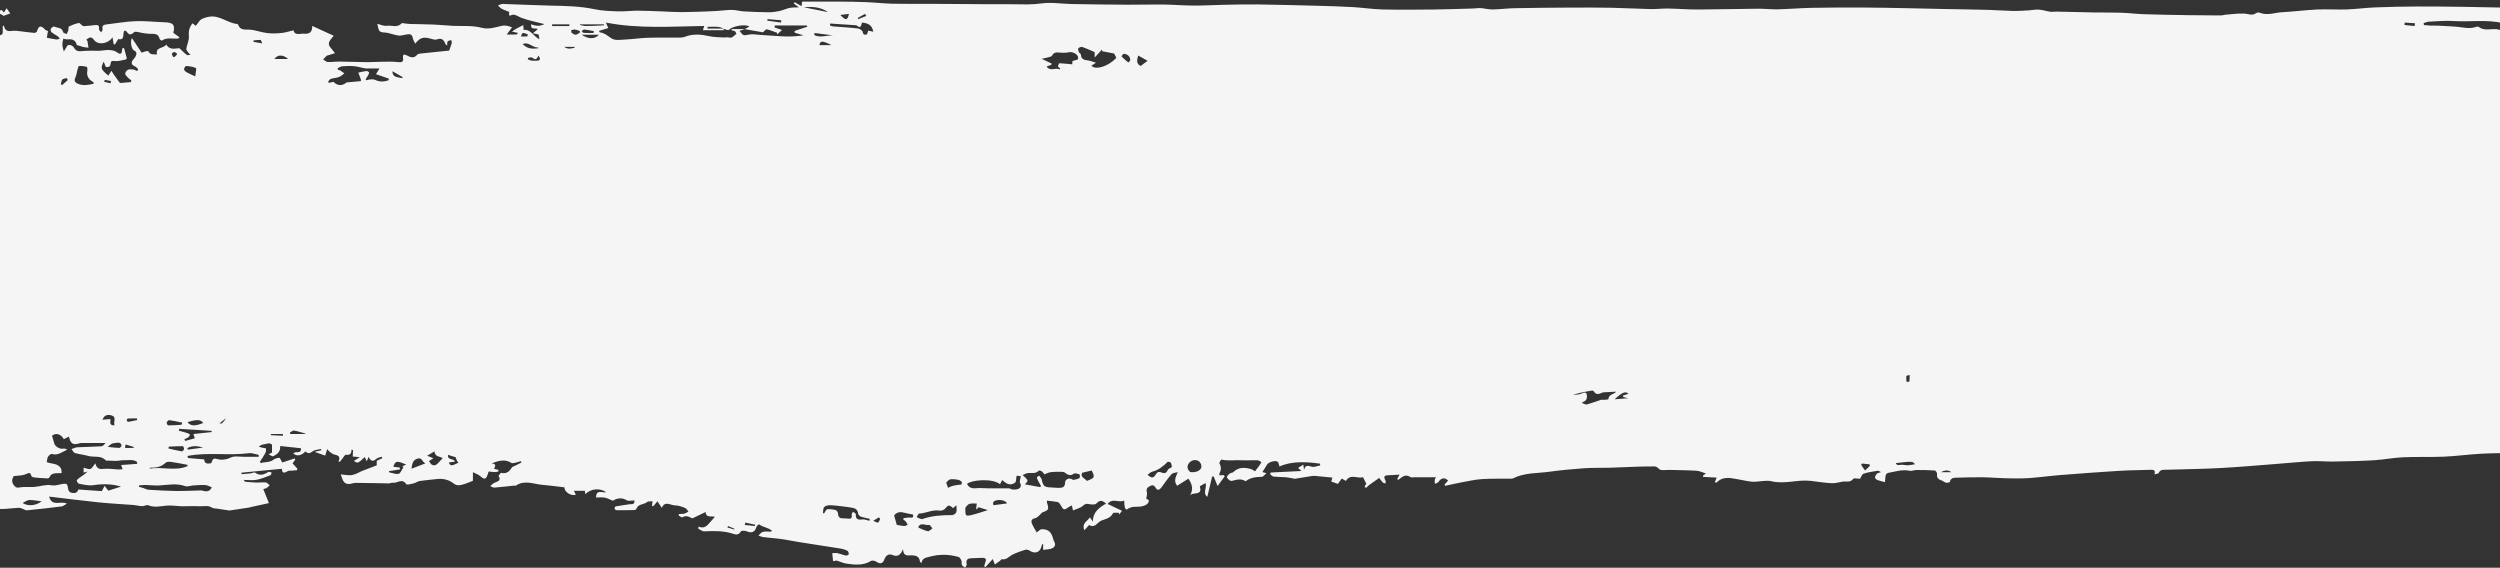 <svg height="327" viewBox="0 0 1440 327" width="1440" xmlns="http://www.w3.org/2000/svg"><rect x="0" y="0" width="1440" height="327" fill="#333333" stroke="none"/><path d="m1759 87.661c.139.446.279.893.418 1.339 1.193-.309 2.388-.618 3.582-.927-.113-.358-.226-.716-.339-1.073-1.22.22-2.441.44-3.661.661zm-434.253-38.661c-.249.394-.498.789-.747 1.183 1.532.606 3.065 1.211 4.598 1.817.134-.216.268-.432.402-.649-1.417-.783-2.835-1.567-4.253-2.351zm806.955 186-.703.826c.635.724 1.269 1.449 1.904 2.174.567-.683 1.133-1.366 2.096-2.526-1.597-.229-2.447-.352-3.297-.474zm-1408.533 25.801 1.648.199c.072-1.138.289-2.299.12-3.397-.047-.298-1.259-.408-1.937-.603.057 1.266.113 2.534.17 3.801zm676.83 84.722c.052.159.104.318.156.477 1.282-.388 2.563-.776 3.844-1.164l-.329-.836c-1.224.508-2.448 1.015-3.671 1.523zm92-277.523c.037.192.074.385.112.577 1.805.223 3.699 1.088 5.888-.577zm229.996 5.445c.378.185.757.37 1.135.555.318-.671.842-1.336.869-2.015.013-.338-.917-1.019-1.367-.983-.594.048-1.333.552-1.617 1.049-.136.24.625.916.98 1.394zm270.004-7.445c.005.45.011.9.016 1.35 1.464-.081 3.039 2.046 4.984-.984-2.067-.151-3.533-.259-5-.366zm-320 0c2.203-.395 3.602-.645 5-.896l-.014-.834c-1.376-.113-2.755-.305-4.126-.265-.238.006-.446.994-.86 1.995zm-299-13.305c.032.435.065.87.097 1.305 2.634-.362 5.269-.725 7.903-1.087-.024-.305-.049-.608-.073-.913zm-34-3.097c-1.623-.195-3.246-.389-5-.598 1.06 5.325 3.182 2.275 5 .598zm-1539.713 219.402c.238-.505.476-1.011.713-1.516-.977-.523-1.927-1.121-2.959-1.483-.142-.05-.684 1.072-1.041 1.651 1.096.45 2.191.898 3.287 1.347zm905.713 44c-2.308-1.365-4.225-1.301-6 0zm-1036-218.517c-.048-.242-.096-.483-.144-.724-1.043-.274-2.075-.7-3.132-.758-.552-.031-1.147.586-1.724.91.485.384.97 1.089 1.456 1.089 1.181.002 2.362-.323 3.544-.517zm2486 50.517c.009.296.017.593.025.89 2.97-.473 6.059 1.012 8.975-.89zm-838.188 194-.812.888c.42.745.82 2.087 1.268 2.109.896.045 1.82-.631 2.732-1.01-1.063-.662-2.125-1.325-3.188-1.988zm-965.1-282.583c-.77-.446-1.435-.832-2.101-1.218-.204.228-.407.458-.611.686.732.75 1.729 2.257 2.147 2.104 1.087-.4 1.919-1.529 2.853-2.368-.211-.207-.422-.414-.633-.621-.562.481-1.124.963-1.655 1.417zm1042.288 286.946c-.094-.454-.189-.909-.283-1.363-1.905.413-3.811.828-5.717 1.241.066.253.131.506.196.759 1.934-.212 3.869-.425 5.804-.637zm719.946-87.363c.464-2.159-2.169-1.889-3.353-2.864-.256-.211-1.171-.16-1.301.045-.262.416-.39 1.095-.204 1.523.163.38.79.706 1.271.81 1.077.231 2.191.309 3.587.487zm-3.946-70h-6c1.83 2.659 2.059 2.674 6 0zm-404 112.797c2.972.401 5.944.802 8.916 1.203l.084-.943c-2.882-1.536-5.919-1.195-9-.26zm433-178.797c-1.194-2.041-4.293-2.672-7-1.179 2.195.37 4.39.739 7 1.179zm-354.577-34c-.141.387-.283.774-.423 1.161 1.079.946 2.158 1.893 3.237 2.839.254-.173.509-.347.763-.52-.302-.937-.378-2.163-.969-2.731-.607-.584-1.718-.526-2.608-.749zm-265.423-25.225c.087.408.175.816.262 1.225h3.738c-.366-.703-.701-1.97-1.106-1.995-.947-.06-1.928.476-2.894.77zm231.664 236.225c-1.845.559-3.254.986-4.664 1.413.024.196.048.392.073.587h4.927c-.128-.762-.256-1.524-.336-2zm360.206-83c-1.074 2.384-1.465 3.761.674 3.994.766.084 1.635-.674 2.456-1.048-.909-.855-1.818-1.71-3.13-2.945zm-450.87 77c.019.333.038.667.056 1 2.315-.115 4.629-.231 6.944-.345-.014-.219-.027-.437-.041-.655zm-1228-236.609c.056.536.11 1.072.166 1.609 1.945-.204 3.889-.408 5.834-.612-.031-.463-.061-.926-.092-1.388-1.969.13-3.938.261-5.908.391zm1312.088 227.618c-.029.322-.059.643-.088.965 1.738.358 3.471.756 5.221 1.024.229.035.743-.578.777-.928.032-.329-.386-1.001-.629-1.014-1.757-.088-3.52-.047-5.282-.047zm-1956.088-21.01c1.698 3.058 4.25 3.923 7 1.921-2.206-.605-4.412-1.211-7-1.921zm-42-73.313c-1.595-.218-3.137-.428-4.68-.64-.094-.013-.202-.063-.279-.041-.345.096-.902.158-.971.332-.122.305-.091.761.135 1.016.987 1.112 4.654.724 5.795-.667zm1766.831-114.687c-1.218 1.915-1.261 2.919.979 2.965 1.025.022 2.066.086 3.072-.045.733-.096 1.432-.461 2.108-.773.052-.024-.149-.832-.309-.857-.787-.121-1.975-.427-2.341-.075-1.793 1.723-2.638.72-3.51-1.214zm-23.808-14.133c-.008.29-.016.58-.024.87.78.45 1.546 1.212 2.345 1.26.774.048 1.648-.526 2.344-1.055.285-.217.217-1.033.311-1.576-.745-.131-1.507-.44-2.231-.349-.931.116-1.832.553-2.746.851zm-1766.024 26.133c-.235-1.821-.375-2.91-.516-4-1.495.301-2.99.601-4.484.901.007.367.014.734.02 1.1 1.349.542 2.697 1.083 4.98 1.999zm1970.001 197c-.03.27.962 1.777 2.321 2.937.343.293 1.757-.507 2.678-.804-.499.232-.998.465-1.497.699-1.168-.944-2.335-1.888-3.503-2.832zm-946.874 26.443c-.042.318-.084.637-.127.955.838.79 1.676 1.58 2.761 2.602.853-1.246 1.546-2.257 2.239-3.269-.179-.243-.359-.487-.539-.731-1.445.147-2.89.296-4.335.443zm748.873-253.443c.022.334.044.666.066 1h9.934c-.01-.334-.019-.666-.029-1zm-141 6.206c-.051-.402-.102-.804-.154-1.206-3.616.466-7.231.932-10.846 1.398 3.661-.186 7.442 1.575 11-.192zm243 20.794c-2 1.151-4 2.302-6 3.453.133.182.267.365.4.547 2.41-.627 5.576-.226 5.6-4zm553 57.251.695.749c.816-.681 2.304-1.36 2.305-2.042.003-1.319-.807-2.65-1.381-3.937-.034-.076-1.096.059-1.408.351-.213.2-.096.927.129 1.272.403.621.999 1.133 1.474 1.648-.702.758-1.258 1.359-1.814 1.958zm-1848.574-80.251c-.142.147-.285.293-.426.44.754.555 1.534 1.588 2.256 1.559 1.266-.051 2.498-.754 3.744-1.184-.099-.272-.198-.544-.297-.815zm1814.574 184.371c-2.825-.779-4.371-.379-4.986 1.658-.144.473.84 1.304 1.306 1.971 1.08-1.065 2.16-2.131 3.68-3.629zm-770-195.371c4.557-.913 9.113-1.826 14-2.804-5.128-.53-9.759-.107-14 2.804zm5 19c-.418-2.65-1.512-2.684-7 0zm296.141 223.713c-.047.096-.094.191-.141.287h8.853c.049-.276.098-.551.147-.827-.791-.416-1.652-1.281-2.363-1.162-2.195.366-4.334 1.107-6.496 1.702zm17.859-215.713c-1.963-2.719-5.057-2.614-8 0zm-2007 75c.391 3.369 2.496 4.43 7 3.849-2.743-1.509-4.871-2.68-7-3.849zm1823-91.076.053 1.058c1.894 0 3.792.066 5.68-.05.44-.027.846-.672 1.267-1.033-.512-.317-1.053-.945-1.532-.895-1.834.189-3.648.596-5.468.921zm41 7.484c-3.541-1.658-5.85 2.306-8.966 1.898-.011.17-.023.341-.034.512 4.449.506 6.268.041 9-2.41zm537-8.034c.008.131.017.263.026.395 2.047.765 4.073 1.647 6.155 2.217.513.139 1.208-.732 1.819-1.139-.308-.645-.615-1.845-.926-1.846-2.357-.008-4.716.22-7.074.373zm-1166 212.627c-4.469-4.144-6.436-4.831-8-3.145 1.063.329 2.146.665 3.228 1-.081.275-.162.55-.243.824-.698.18-1.395.361-2.771.716 2.923.227 5.074.394 7.786.605zm582.05-216c-.017.169-.033.337-.05.506.41.053.817.137 1.23.155 3.11.133 6.221.327 9.333.34 1.144.004 2.292-.432 3.438-.667-.07-.111-.14-.222-.21-.333zm653.95 64c-1.525-.535-3.354-1.177-5.184-1.819-1.685-.591-5.503.334-6.816 1.819zm-18.155 68c-.282.168-.564.336-.845.505 2.47 1.175-.617 4.207 2.362 5.495.572-1.107.969-1.874 1.153-2.231 1.299-.111 2.173-.186 3.486-.298-2.528-1.426-4.342-2.448-6.155-3.471zm-392.845 97.443c.104.226.315 1.203.595 1.228 2.526.23 5.065.352 7.6.325.293-.003.927-1.261.784-1.657-.213-.6-1.017-1.399-1.488-1.336-2.405.321-4.785.891-7.491 1.44zm-1377.004-224.443c1.331-1.55 2.168-2.524 3.004-3.497-.665-.534-1.546-1.65-1.953-1.486-1.098.441-3.313-.415-3.021 2.002.101.834.997 1.563 1.97 2.982zm909.766 272c.7-1.75-.204-2.523-1.915-2.87-2.393-.486-5.523.449-5.847 1.848 2.557.337 5.113.673 7.762 1.023zm510.238-33.595c-1.354-.996-2.003-1.766-2.769-1.973-1.304-.35-2.691-.495-4.026-.407-.46.031-1.194 1.01-1.204 1.569-.009.483.836 1.412 1.297 1.406 1.974-.024 3.945-.32 6.703-.595zm-196.018 4.595c-1.583.483-2.992.915-4.466 1.364-.172.529-.309 1.142-.569 1.698-.243.524-.615.987-.946 1.503 4.102 1.952 4.512 1.928 5.544-.174-1.145-.164-2.302-.33-3.661-.525 1.126-2.08 4.391-.625 4.099-3.866zm-1787.843-44c-.046.341-.093.682-.139 1.023 3.011.564 5.071 4.549 9 2.289-.228-.88-.453-1.749-.575-2.221-3.006-.396-5.646-.743-8.286-1.091zm1700.861-198c2.293 2.497 5.767 2.831 10 0zm-758 247.417c1.489.227 2.755.541 4.035.58 1.282.039 2.586-.338 3.862-.276 1.249.06 2.59.659 3.103-.985-9.399-1.087-9.826-1.058-11 .681zm455.976-236.417c-2.427-.015-4.079 1.647-3.971 3.636.027.495 1.068 1.384 1.095 1.364 1.358-1.094 2.689-2.233 3.894-3.499.088-.093-.787-1.165-1.018-1.5zm550.024 227.318c-.109-.498-.165-1.05-.24-1.054-2.696-.146-5.393-.289-8.09-.261-.246.003-.767 1.244-.655 1.73.128.55.875 1.331 1.269 1.263 2.566-.441 5.108-1.086 7.715-1.677zm-11-15.131c-5.32-1.714-7.75-1.586-9 .474 4.749 1.919 7.27 1.786 9-.474zm-547.635-211.187c-1.807 1.017-3.404 1.916-5.365 3.018 1.589 1.187 2.694 2.012 3.992 2.982 2.033-1.027 2.581-2.61 1.373-6zm820.635-6c-.329-2.007-.574-3.503-.82-5-.306.045-.613.089-.92.134-.112 1.223-.223 2.446-.354 3.885-1.752-.266-3.225-.641-4.706-.67-1.396-.028-2.799.308-4.2.483.047.39.094.778.141 1.168zm-231 218.994c3.615.137 2.12-2.243 2.445-3.606 1.468.119 2.804.227 4.555.368-1.097-2.967-3.358-3.048-5.238-2.483-3.182.954-.832 3.715-1.762 5.721zm373-222.08c-4.176-1.605-10.199-1.033-11 1.218 3.315-.177 6.801-1.32 9.24 1.868.717-1.257 1.194-2.094 1.76-3.086zm-320 266.805c-1.547-.731-2.685-1.709-3.832-1.718-2.382-.018-4.769.478-7.168.764 3.156 2.434 7.702 3.072 11 .954zm-224-19.719c-.418-3.131-.859-5.055-3.487-5.849-2.655-.803-2.54 1.823-4.513 2.76 2.936 1.134 5.254 2.029 8 3.09zm-292 33.426c-1.34-2.734-4.148-.607-6.202-1.083-.396-.091-1.19 1.236-1.789 1.917-.031.035.025.189.086.23.823.541 1.802 1.64 2.454 1.498 1.878-.408 3.624-1.316 5.417-2.039.038-.015.014-.159.034-.523zm-16-25.457c-.767-.659-1.459-1.712-2.276-1.856-1.413-.248-2.917-.042-4.356.191-.795.128-1.606.585-2.257 1.128-.215.178-.083 1.514.115 1.593.683.27 1.47.178 2.207.298 1.084.178 2.177.349 3.235.659.784.229 1.519.672 2.276 1.019.277-.795.554-1.589 1.056-3.032zm-83.845-6.968c-1.873 4.061-1.816 4.184 2.8 6 1.2-1.454 3.949-2.187 2.747-4.677-1.914-.456-3.636-.866-5.547-1.323zm516.401-227c2.296-1.085 3.779-1.681 5.15-2.484.584-.343 1.32-1.139 1.292-1.691-.033-.662-.853-1.858-1.254-1.824-1.912.159-3.911.401-5.608 1.222-.411.199.211 2.71.419 4.777zm238.443-24.709c.22.233.44.466.66.699 2.934-.176 5.968.458 9.34-.786-3.936-2.971-6.375-3.857-8.02-2.736-.892.607-1.335 1.861-1.98 2.823zm-356.349 251.09c.015-.354.03-.708.046-1.061 1.256-.159 2.511-.317 3.771-.477-1.194-3.48-1.994-3.617-7.468-1.215.892.356 1.571.627 2.25.898l-.62.559c.904 1.336 1.636 3.527 2.751 3.807 1.686.422 3.639-.489 5.479-.833.047-.225.093-.45.14-.674-2.117-.334-4.232-.668-6.349-1.003zm509.349-92.382c.049.331.097.661.146.992.352.05.703.127 1.058.143.794.036 1.589.041 2.383.058-.212.832-.381 1.677-.648 2.491-.411 1.253-.89 2.484-1.469 4.082 1.657.073 2.844.446 3.683.072.836-.373 1.965-2.102 1.868-2.201-2.214-2.247-1.703-4.272.979-6.263-.254-.124-.506-.248-.76-.373-2.413.333-4.827.666-7.24.999zm-534 85.858c1.294 1.368 2.381 2.753 3.734 3.826.517.41 1.844.417 2.438.053.797-.487 1.242-1.513 1.728-2.16-.686-.447-1.606-1.046-2.525-1.646 1.145-.452 2.29-.903 3.625-1.429-1.364-.8-2.743-1.609-4.265-2.501-.166 3.177-3.064 2.863-4.735 3.857zm552.675-69.857c-.58 1.153-1.155 2.016-1.445 2.964-.219.713-.38 1.77-.006 2.246.419.536 1.494.851 2.235.78.689-.066 1.314-.768 1.929-1.167 1.623 1.33 5.164.884 7.612-1.127-1.156-.275-2.074-.777-2.873-.634-3.167.566-5.766-.02-7.452-3.061zm5.325-82.102c.033.368.066.734.099 1.102 2.569-.252 5.139-.504 7.186-.704.222-1.326.076-2.686.644-3.28.714-.747 2.012-.866 3.058-1.255.004-.295.009-.589.013-.885-3.518-.292-7.036-.584-10.553-.876-.066.341-.133.681-.199 1.023 1.153.325 2.328.584 3.449 1.006.558.21 1.017.717 1.52 1.09-.46.48-.842 1.148-1.394 1.403-1.229.568-2.543.931-3.822 1.376zm-978 157.145c1.053.702 2.186 1.04 2.417 1.689.706 1.984 2.103 2.048 3.586 1.428 1.708-.716 2.521-.164 3.393 1.278 1.261 2.087 2.491 2.077 4.604.001-.936-.626-1.746-1.509-2.722-1.76-3.58-.917-6.242-3.079-8.758-5.58-.262-.261-1.66.031-1.913.438-.458.739-.451 1.757-.606 2.507zm-13.262-4.044c-2.155.006-3.704 1.545-3.738 3.717-.032 1.998 2.673 3.611 6.128 3.225.735-.083 1.78-1.636 1.861-2.584.192-2.277-2.065-4.364-4.25-4.358zm-1427.717-222c-.007.217-.014.433-.022.651 1.356 1.135 2.836 2.159 4.044 3.429 2.78 2.924 7.575 2.516 9.956-1.268-1.519.402-2.77.733-4.022 1.064-.322-1.434-.644-2.868-.87-3.875zm1993.978 205.181c.062.236.123.472.183.707 3.381.362 6.761.724 10.431 1.117-.417 1.238-.619 1.839-.822 2.445 1.981.55 3.782 1.05 5.582 1.55.135-.35.27-.699.406-1.05-.713-.315-1.502-.531-2.113-.977-.501-.366-.789-1.008-1.171-1.528.464-.315.886-.759 1.401-.923 1.683-.533 3.4-.965 5.104-1.434-.077-.363-.154-.726-.23-1.089-6.256.393-12.513.787-18.77 1.181zm-1345-230.437c.247.419.493.837.739 1.256 3.245-.33 6.506-.565 9.721-1.07.645-.102 1.547-1.238 1.54-1.889-.008-.72-.932-2.047-1.443-2.041-2.378.029-4.852.129-7.087.807-1.349.409-2.325 1.921-3.47 2.937zm1359 249.997c.003.255.007.509.01.764 7.081 3.108 14.729.075 21.99 1.495-.336-.45-.732-.702-1.116-.684-3.174.15-5.937-.536-8.31-2.806-.646-.618-2.267-.564-3.378-.409-3.083.431-6.132 1.078-9.196 1.639zm-412.421 30.748c.034.28.069.559.103.84-.474.343-1.041.606-1.4 1.049-.451.558-.733 1.263-1.088 1.904.674.255 1.365.763 2.019.716 1.548-.111 3.08-.484 4.259-.689.572-2.025 1.044-3.695 1.527-5.405-1.724-2.239-3.952-2.182-6.397-1.45-1.323.396-2.715.552-4.378.874-.391 1.082-.497 2.037 1.602 1.801 1.223-.137 2.5.223 3.752.36zm-43.167-6.349c-1.687.518-3.233.994-5.412 1.663 2.715.861 5.189 1.767 7.738 2.428 5.269 1.367 5.285 1.313 5.217-3.539-.001-.084.073-.208.033-.248-.759-.77-1.388-1.908-2.329-2.201-1.303-.405-2.842-.173-4.28-.214.12.962.247 1.923.349 2.886.012.116-.113.243-.266.544-.473-.595-.884-1.11-1.051-1.32zm63.518-274.505c.357.954.472 2.138.906 2.25 1.028.267 2.017.178 2.245-1.449.114-.812 1.74-1.929 2.796-2.052 4.763-.554 9.568-.785 14.353-1.178.603-.05 1.181-.365 1.77-.557-.064-.364-.128-.727-.192-1.091-4.626.306-9.252.611-15.019.993-2.081 1.536-2.645 1.438-3.31-1.55-4.035.399-5.878 1.84-6.479 5.273 1.138-.248 2.18-.475 2.929-.638zm-410.989 214.411c-.715-.471-.853-.611-1.016-.661-2.168-.652-2.191-3.033-1.861-4.266.473-1.77 2.099-.771 3.442-.267 1.395.523 2.988.445 4.495.63-3.334-1.18-6.715-1.82-10.106-2.397-.584-.099-1.552-.176-1.761.154-1.863 2.941-3.594 1.341-5.434.754-2.461-.127-4.923-.254-7.7-.396 1.603 1.698 4.373 1.46 4.607 4.348.017.207 1.765.282 2.713.366.495.044 1.04-.171 1.493-.025 2.723.877 5.402 1.927 8.152 2.68.708.193 1.623-.472 2.975-.92zm857.06-184.472c.056.24.112.48.168.721 3.057.623 6.11 1.28 9.202-.151 1.764-.816 2.014-1.947 1.146-3.706-.59-1.196-.674-2.638-1.053-3.95-.253-.873-.56-2.4-.96-2.44-1.485-.149-3.052.07-4.505.464-.293.079-.44 1.567-.283 2.327.485 2.342-.452 4.647-2.566 5.885-.409.24-.768.564-1.15.851zm-496.889 243.427c0 1.769-.308 3.054.104 4.09.294.739 1.558 1.623 2.386 1.619 5.832-.024 11.556.306 17.115 2.236.84.292 2.177-.664 3.285-1.042-.458-.721-.882-2.043-1.38-2.068-4.019-.203-7.679-2.43-11.883-1.716-.949.161-2.495-.403-3.075-1.121-1.793-2.216-2.492-2.365-4.583-.296-.526-.454-1.053-.911-1.97-1.704zm442.651-27.176c.08-.398.159-.796.239-1.194-11.686-2.296-23.655-.062-35.398-1.59-1.8-.234-3.731.621-5.6.972-.001.366-.001.732-.001 1.097 2.741 0 5.482-.029 8.222.009 2.679.038 5.735-.673 7.938.435 2.657 1.337 5.661 1.501 7.628.869 3.051-.981 2.783.968 3.543 2.379 2.004.357 3.917.533 4.051-2.189 3.289-.277 6.334-.532 9.379-.788zm-392.761 35.054c.078.374.156.748.234 1.121 1.333-.299 2.719-.988 3.989-.815 2.548.347 4.029-.008 3.818-3.038-.029-.424 1.082-.929 1.664-1.396.263.581.841 1.227.736 1.731-.479 2.292.748 2.454 2.458 2.228.711-.094 1.439-.172 2.151-.131 1.91.11 3.118-.427 3.243-2.639.043-.75.676-1.929 1.267-2.094 1.593-.445 3.34-.706 4.96-.505.679.084 1.191 1.517 1.779 2.337l.7-.123c-.207-1.194-.038-2.732-.726-3.488-.705-.774-2.256-1.097-3.423-1.065-2.669.074-5.335.44-7.991.774-2.05.259-4.134.483-6.102 1.065-.792.234-1.793 1.338-1.866 2.122-.181 1.972-1.298 2.621-2.936 2.972-1.325.285-2.638.626-3.957.943zm-1042.898-275.016c2.611.033 5.114.765 6.886-1.514 1.209-1.554 3.308-2.015 4.383-.491 1.179 1.672 2.339.805 3.53.515 1.347-.329 2.719-.71 3.939-1.328.844-.428 1.449-1.295 2.16-1.966-.734-.364-1.444-.965-2.208-1.037-1.044-.098-2.25-.039-3.171.388-1.938.898-3.947 1.001-5.969.853-4.432-.323-8.848-.843-13.281-1.153-1.149-.08-1.821.476-1.024 1.797.541.897.761 1.973 1.228 3.255.382-.173 1.091-.453 1.758-.807.693-.368 1.345-.806 2.351-1.417-.256 1.272-.399 1.985-.583 2.904zm1835.898 77.439c3.909.567 7.639 1.317 11.403 1.597 4.17.31 8.369.234 12.556.228 1.028-.001 2.284-.07 3.036-.649 1.905-1.467 3.227-1.79 4.53.751.32.623 1.85.834 2.785.756.313-.026.834-1.626.653-2.347-.142-.565-1.187-1.173-1.889-1.258-2.144-.26-4.341-.118-6.467-.456-1.026-.163-2.388-.814-2.817-1.658-.985-1.939-1.975-1.232-3.274-.61-1.302.623-2.677 1.233-4.08 1.448-1.496.229-3.095-.236-4.59-.004-3.863.599-7.694 1.415-11.845 2.202zm-414 179.395c1.343 2.917 3.65 2.518 6.057 1.738.075-.025.176.054.265.056 4.813.117 9.628.37 14.439.31 5.206-.066 10.411-.371 15.61-.703 1.113-.07 2.188-.717 3.29-1.067.748-.238 1.513-.421 2.271-.628.023-.264.045-.527.068-.79-1.262-.1-2.525-.299-3.784-.277-2.698.046-5.408.437-8.089.268-4.952-.311-9.856-1.384-14.806.408-1.298.47-2.987-.29-4.503-.385-2.339-.147-4.692-.376-7.02-.238-1.268.076-2.497.837-3.798 1.308zm-465.978-6.427c.219 1.637.865 3.096.424 3.884-.927 1.659-.293 2.717.82 3.343.945.532 2.241.522 3.375.491.769-.021 1.524-.714 2.291-.725 5.44-.071 10.894.178 16.319-.145 2.624-.156 6.003 1.29 7.748-2.42-2.653-2.313-14.619-3.327-19.003.19-.428-.799-.867-1.617-1.279-2.386-2.905 2.68-4.754 3.177-7.347 1.572-.745-.462-.612-2.487-.939-4.075-.647.073-1.497.168-2.41.27zm-12.022-240.392c-1.369-.31-2.388-.491-3.372-.779-.9-.263-2.254-.422-2.554-1.01-1.125-2.208-2.892-1.968-4.939-1.766-1.623.161-3.348.086-4.935-.257-1.749-.38-4.703.924-5.122 2.708-.498 2.125 1.494 1.743 2.664 2.177.164.061.292.209.614.451v1.656c2.606-.25 5.055-.537 7.513-.632.215-.008.669 1.236.656 1.893-.007.348-.783.682-1.211 1.022.087.22.174.44.262.661 2.339-1.297 5.207 1.235 7.353-1.353.066-.08-.078-.314-.151-.573-.707-.205-1.464-.425-2.22-.645-.1-.275-.201-.549-.3-.824 1.737-.825 3.474-1.651 5.743-2.728zm-30.527-3.864v3.122c-1.606-1.761-2.923-3.205-4.24-4.649l-.086 1.008c-2.196.427-4.393.855-6.917 1.346-.285.576-.764 1.544-1.229 2.482 4.269 4.681 11.905 7.36 14.364 4.5-.87-.556-1.759-1.125-2.649-1.694 1.09-.352 2.173-.724 3.27-1.051 2.197-.657 5.253.006 5.444-3.683.026-.491.959-.879 1.179-1.431.27-.68.579-1.784.248-2.156-.476-.534-1.652-.968-2.289-.751-2.364.809-4.63 1.902-7.094 2.956zm406.527 15.295c.051.294.103.588.155.881 2.633.999 5.228 1.081 7.96-.245.871-.423 2.061-.204 3.1-.156.567.026 1.122.31 1.683.477.175-.185.349-.369.523-.553-.471-.752-.984-1.481-1.401-2.263-.287-.54-.748-1.295-.577-1.703.187-.446 1.04-.891 1.552-.834 1.552.171 3.08.585 4.617.904-.51 1.352-1.026 2.701-1.52 4.06-.054.147.028.346.083.858 2.475.221 5.002.447 8.198.733 2.387 2.071 5.22 2.133 7.566-.365l2.665.622c.133-.246.264-.492.396-.737-.51-.537-.935-1.362-1.547-1.557-1.54-.49-3.225-.516-4.733-1.077-1.12-.416-2.053-1.379-3.069-2.099.813-.576 1.605-1.19 2.449-1.711.343-.211.801-.217 1.207-.317.096-.29.191-.582.287-.873-.913-.414-1.805-1.108-2.743-1.184-2.262-.185-4.559-.244-6.815-.044-1.971.175-3.904.799-5.862 1.175-.678.13-1.382.14-2.074.147-2.005.018-4.011.006-6.685.006.951 1.546 1.446 2.353 2.013 3.276-2.53.879-4.979 1.73-7.428 2.58zm-377.576 227.909c-1.41-.506-2.527-1.138-3.704-1.278-1.999-.239-4.036-.215-6.057-.2-.697.005-1.537.121-2.061.519-1.632 1.243-3.058 2.095-5.132.578-.678-.495-2.236.045-3.296.399-.213.071-.276 1.91.078 2.124.976.588 2.197.815 3.348 1.038.375.073.84-.296 1.258-.478 2.066-.903 3.633.694 3.653 1.957.049 3.178 1.954 3.129 4.048 3.123 1.381-.004 2.761-.199 4.143-.243 3.727-.119 4.525-.857 5.227-4.397.171-.86.978-1.595 1.492-2.387.475.355 1.388.783 1.344 1.053-.141.857-.601 1.675-1.008 2.471-.444.87-.966 1.7-1.454 2.547.223.17.445.342.668.513 2.899-.531 5.798-1.061 8.702-1.593-1.795-2.047-2.613-1.938 1.326-5.297-1.04-.444-1.827-.953-2.679-1.109-2.225-.407-4.74.625-6.65-1.489-.202-.224-1.331.139-1.83.505-.633.465-1.059 1.211-1.416 1.644zm-794.614-258.79c.063-.363.127-.726.19-1.088-.938-.293-1.865-.797-2.815-.842-4.745-.224-9.523-.713-14.238-.391-9.559.653-19.211-1.028-28.708 1.221-1.833.434-3.929-.141-5.731.352-1.017.278-1.684 1.783-2.508 2.734.9.542 1.769 1.472 2.706 1.543 1.897.144 3.841-.102 5.747-.335 1.245-.153 2.443-.74 3.685-.831 3.412-.25 7.026 1.125 10.161-1.305.24-.186.745-.244 1.041-.135 2.451.901 4.812 1 7.493.57 4.734-.761 9.589-.821 14.398-1.123 1.629-.102 3.271-.011 4.904-.073 1.227-.045 2.45-.195 3.675-.298zm-773.451 137.572c-.12.404-.239.808-.358 1.212 3.448 1.117 6.844 2.915 10.359 3.19 5.263.413 9.218 3.124 13.388 5.698 2.185 1.349 4.275 3.031 6.653 3.846 3.003 1.029 6.682-1.867 9.487 1.373.083.096.357.003.531.044 6.161 1.435 12.318 2.889 18.483 4.302.912.209 1.869.228 2.804.335.099-.291.197-.583.295-.875-1.211-.837-2.422-1.676-3.635-2.511-.506-.348-1.302-.577-1.482-1.046-1.178-3.077-4.197-3.505-6.647-4.506-2.869-1.171-6.455-1.071-8.853-2.766-2.283-1.615-4.414-2.048-6.917-2.286-5.07-.483-10.168-.854-15.179-1.712-3.819-.654-7.499-2.084-11.283-2.989-2.51-.6-5.095-.883-7.646-1.309zm497.863-123c5.92-.254 11.856-.333 17.753-.839 2.657-.228 5.135-2.03 7.996-.984.052-.154.103-.308.21-.626-1.459-.597-4.078.204-3.903-2.763 4.294-.42 8.369-2.283 12.729-2.138.108.387.216.774.324 1.16-2.075.763-4.149 1.524-6.732 2.472 1.455.452 2.249.699 3.268 1.015-1.274.709-2.245 1.25-3.216 1.791.165.286.331.572.496.859 1.481-.832 2.884-1.879 4.47-2.426 1.206-.416 2.674-.389 3.971-.204 1.061.152 2.014.914 3.069 1.248 1.17.371 2.489.379 3.583.876 1.528.693 2.161.253 1.999-1.203-.201-1.805.375-2.555 2.336-2.658 1.156-.061 2.274-.806 4.144-1.527h-11.4c.472-.74 1.101-1.128 1.788-1.295 1.586-.388 3.189-.741 4.805-.977 3.227-.473 6.463-.906 9.709-1.226.516-.05 1.103.581 1.657.897-.459.53-.821 1.217-1.401 1.55-.768.442-1.705.606-2.791.961.473.418.6.622.712.615 5.169-.336 10.344-.615 15.494-1.124.777-.076 1.452-1.224 2.149-1.903.294-.286.521-.638.778-.961.377.286.978.506 1.092.869.423 1.352 1.024 1.271 1.688.26 1.597-2.432 2.908-2.607 4.478-1.23 5.725.372 10.811 1.394 15.701.825 4.988-.58 10.609.11 14.822-3.885-4.877-.376-9.712-.555-14.529-.339-9.719.436-19.421 1.258-29.142 1.596-8.468.295-16.954.045-25.428.217-7.43.152-14.858.512-22.282.873-2.853.139-5.687.637-8.539.791-5.137.278-10.283.406-15.422.629-2.222.097-4.439.273-6.658.413.016.33.033.659.05.988 2.052 0 4.105-.05 6.154.013 2.331.072 4.658.273 6.989.365 1.416.055 2.874.201 4.243-.052 1.149-.213 5.771 1.152 6.356 2.395-.139.489-.324 1.141-.587 2.066-2.92-2.847-4.578-.947-5.831 1.571-1.886-1.927-5.935-1.65-7.153 1.041zm1601.154 241.283c1.162.062 1.877.161 2.587.126 2.64-.129 5.307-.608 7.908-.369 2.366.218 4.348.471 5.204-3.19 1.245 1.499 1.867 2.92 2.866 3.262 1.0.342 2.376-.396 3.897-.728v2.82c-1.001-.262-1.647-.431-2.293-.599 1.56 1.568 3.383 2.677 5.127 3.896.514.359 1.216 1.137 1.109 1.531-.179.657-.873 1.56-1.467 1.657-2.654.431-5.439 1.173-8.011.771-5.633-.879-11.067-.702-15.995.824 2.421.773 5.162 1.648 7.325 2.34 1.022-1.337 1.57-2.057 2.118-2.775.418.783.835 1.567 1.616 3.033 4.058-.279 8.726-.599 13.587-.933.336 1.666 1.596 2.279 3.522 1.975 3.128-.493 1.776-3.538 3.204-5.186 2.832-.546 5.498 1.396 8.724.777 3.109-.596 6.56.71 9.878.963 2.768.212 5.632-.251 8.319.268 1.817.351 2.452.04 3.491-1.36 1.61-2.168.731-3.829.017-5.161-2.547-.333-4.793-.232-6.691-.988-1.75-.696-2.902-1.726-3.489 1.004-.084.387-1.171.732-1.826.799-2.418.248-4.849.395-7.278.515-.401.02-1.073-.184-1.188-.461-1.356-3.273-4.316-2.309-7.163-2.593.154-.978.04-2.053.489-2.797 1.85-3.071 5.585-2.34 8.133-3.57-.27-1.185-.274-2.31-.786-3.12-.456-.724-1.662-1.702-2.213-1.533-3.487 1.068-5.927-1.227-8.802-2.476.84-.591 1.653-.704 2.42-.568 1.839.326 4.495-1.164 5.005-2.91.435-1.49.868-2.98 1.329-4.564-2.233-1.81-5.117-1.031-6.798 1.987-.95-.473-1.905-.949-2.963-1.476-.846 4.157-2.448 5.049-6.158 3.848-.424-.137-.899-.166-1.351-.167-4.3-.012-8.6-.008-13.604-.008.857.764 1.511 1.861 2.236 1.908 4.678.305 9.373.334 14.057.571 1.002.051 1.978.584 3.388 1.029-.875 1.042-1.321 2.112-2.015 2.304-2.523.7-5.175.947-7.692 1.661-3.327.946-7.275-.508-10.074 2.56-.256.28-1.037.094-1.575.117-1.546.067-3.094.208-4.638.171-1.373-.033-2.75-.437-4.111-.373-2.604.121-5.421-.773-7.735 1.041-.005.345-.01.691-.015 1.038 2.99.218 5.98.437 9.221.674-.335.962-.522 1.501-.846 2.433zm-358.43-253.538h7.562c.022.246.044.493.065.739-.642.161-1.398.166-1.891.527-.44.322-.588 1.036-.865 1.576 1.413.706 2.178 2.603 4.326 2.016 1.076-.294 2.316.06 3.472-.02 2.612-.178 5.282-.168 7.815-.733 4.735-1.055 9.354-1.5 14.005.314.984.384 2.128.49 3.201.499 6.059.053 12.121-.096 18.174.09 4.344.135 8.668.805 13.011 1.01 2.621.124 5.806.68 7.752-.523 2.257-1.395 4.113-3.309 6.954-3.589.099-.009.17-.29.473-.845-1.835-.568-3.574-1.107-5.344-1.654.349-.822.674-1.586 1.339-3.152-19.087 3.695-37.757 2.216-56.623 1.958.362 1.179.576 1.878.748 2.439h-11.956c.006-.305.012-.612.018-.916h9.303c-.004-.341-.008-.683-.012-1.024-2.152 0-4.332-.206-6.447.071-1.475.193-2.843 1.106-4.298 1.581-.534.175-1.45.263-1.73-.035-1.834-1.955-8.66-3.235-11.4-1.993-.073.033-.034.308-.034.307.865.487 1.667.938 2.481 1.394-3.681.641-7.362 1.284-10.489 1.829-.991-.822-1.723-1.846-2.179-1.737-2.019.483-3.959 1.293-5.927 1.984-.008.339-.017.678-.025 1.017-.882-.81-1.765-1.62-2.846-2.613 1.816-.618 3.057-1.04 4.299-1.462-.062-.374-.124-.747-.186-1.121h-18.45c-.081.236-.16.472-.241.708 2.434.805 4.867 1.609 7.301 2.414-.008.335-.017.671-.025 1.007-1.668.512-3.335 1.023-5.134 1.576 2.211.215 4.283.509 6.363.591 2.158.085 4.329.038 6.487-.079 4.128-.224 8.25-.552 12.376-.812 2.021-.126 4.122-.582 6.051-.205 3.392.665 3.348.885 5.64-2.112-1.068-.349-2.091-.684-3.115-1.019zm-1720.573 22.522c1.285.123 2.569.246 3.854.368 1.284-3.795 1.281-3.775-2.438-4.232-3.615-.445-7.224-.937-10.788-1.403.182 2.419 1.392 3.652 4.296 3.149 1.986-.345 3.981.09 5.152 2.185-2.066.205-4.132.411-6.843.681 1.265.83 2.034 1.596 2.944 1.876 1.781.547 3.95-1.052 3.822-2.624zm2157.402-28.677c-1.189-.36-2.477-.542-3.537-1.133-.923-.515-1.587-1.493-2.608-2.507-1.263.727-2.605 1.499-3.756 2.162-1.047-.379-2.179-.789-3.818-1.383.563-.777 1.245-1.718 2.15-2.965.696 1.084 1.113 1.733 1.588 2.473.454-.533 1.114-1.555 1.29-1.478 3.292 1.458 4.913-2.462 7.755-2.34 2.924.127 5.852.157 8.777.277 3.463.141 6.923.399 10.387.465 1.17.022 2.665.194 2.268-2.061-.112-.636 1.342-2.118 2.226-2.255 3.211-.498 6.485-.588 9.895-.844-.704 4.058-1.965 4.439-4.706 3.225-1.325-.587-3.359.431-5.071.722.015.316.029.631.043.947.627.152 1.246.394 1.88.439 5.256.375 10.512.761 15.774 1.024 1.185.059 2.393-.362 3.591-.546.804-.123 1.621-.352 2.419-.306 5.571.323 11.139.707 16.709 1.06.36.023.836.08 1.074-.11 1.989-1.585 3.323-.408 4.559 1.232 1.862-1.171 3.374-1.253 5.561-.458 2.249.818 5.145-.119 7.755-.334 1.486-.122 2.979-.548 4.444-.449 1.53.104 3.029.673 4.905 1.126-.374.535-.857 1.442-1.54 2.158-.975 1.02-1.077 1.815.138 2.695 1.201.869 2.467 1.588 3.581.116 1.149-1.518 2.026-3.24 3.054-4.852 1.274-1.996 3.176-2.27 5.098-1.026.816.528 1.95.551 2.927.846.959.291 1.903.635 2.855.956-.061.345-.121.69-.181 1.036-2.767.432-5.534.864-8.3 1.295-.016.365-.032.729-.047 1.094 1.117.218 2.344.844 3.33.576 2.646-.719 6.475.879 7.434-3.675.135-.641 2.28-1.243 3.471-1.202 3.097.107 6.177.756 9.274.848 1.935.058 3.881-.642 5.835-.752 4.168-.235 8.343-.342 12.517-.439 6.164-.143 12.338-.488 18.49-.271 6.07.214 12.386.129 18.093 1.849 4.612 1.39 8.975-.582 13.265.858.926.311 2.01.866 2.462 1.637.317.54-.101 2.18-.575 2.371-.886.357-2.09.178-3.094-.063-2.934-.706-5.805-1.723-8.767-2.24-.874-.152-2.146.773-2.917 1.529-1.162 1.138-2.17 1.424-3.629.603-2.139-1.205-3.005-.37-3.981 1.883-.736 1.7-2.858 2.927-4.572 4.043-2.948 1.921-2.911 1.672-.035 3.649 1.018.699 1.389 2.343 2.055 3.556-.184.219-.367.439-.552.66.715-.037 1.431-.074 2.412-.126-.375-1.128-.577-1.914-.891-2.653-1.154-2.717-.979-3.124 2.092-2.947 3.267.188 6.303 1.07 8.518 3.864.412.52 1.772.675 2.537.453 2.086-.604 4.031-1.878 6.135-2.193 3.068-.46 5.359-1.322 5.253-4.558 1.546-.299 3.085-.154 3.904-.853 1.346-1.151 2.159-.998 2.964.193 1.287-1.136 3.106-2.009 3.447-3.279.26-.969-1.354-2.442-2.491-4.26 1.572-.14 3.26-.793 3.837-.254 2.292 2.144 4.7.349 6.992.658 3.165.426 6.308 1.024 9.477 1.42 1.51.189 3.063.18 4.585.085 2.86-.177 5.711-.495 8.569-.716.439-.034 1.042.361 1.317.178 4.991-3.32 10.401-1.599 15.687-1.418.658.023 1.331-.368 1.997-.567-.228-.719-.277-1.586-.722-2.125-.854-1.035-2.067-1.781-2.876-2.842-.668-.875-.97-2.031-1.434-3.063.955-.326 1.992-1.075 2.851-.907 4.831.942 9.646 1.997 14.413 3.228 3.329.859 6.547 2.144 9.857 3.087 3.101.884 3.197.858 4.014 3.366 1.612-.252 3.146-.607 4.696-.71 2.453-.163 4.932-.014 7.374-.253 4.757-.467 5.5-.155 7.682 4.118.687-.485 1.345-.952 1.925-1.363.833 1.403 1.625 2.628 2.307 3.911.771 1.456.291 2.532-1.276 2.937-.738.191-1.566.033-3.182.033 1.587.992 2.461 1.538 3.207 2.005-.567 1.048-1.191 1.923-1.523 2.898-.316.927-.325 1.958-.53 3.359 2.989.547 5.885 1.904 6.017 6.328-2.918.001-5.594-3.301-8.627-.182.791.496 1.683 1.055 2.728 1.709-.37.682-.743 1.371-1.153 2.126 1.0.76 2.02 1.535 3.573 2.716-1.499.319-2.3.49-3.395.723.915 3.004 3.493 1.302 5.726 2.118-1.341.722-2.26 1.215-3.301 1.775 4.423 3.124 9.971.246 14.365 2.588-.01.323-.019.647-.028.97l-6.047 1.193c.06.364.12.728.18 1.091h14c-.533-.594-.812-.906-1.096-1.224 2.595-1.983 16.928-.646 19.829 2.185h-9.057c.89 1.139 1.357 1.737 2.252 2.884-11.593-.563-22.715-1.102-33.836-1.641-.106.324-.212.648-.318.972.396.613.791 1.226 1.336 2.071-1.922.66-3.835 1.318-6.623 2.275 3.03.525 5.404.936 8.033 1.391.134-.627.299-1.392.478-2.225 3.115 2.922 7.044 4.29 11.594 5.273-2.255 2.392-3.944.99-4.929.694-2.067.607-3.585.927-4.996 1.509-1.03.424-1.975 1.123-2.862 1.821-3.657 2.878-7.828 2.108-11.945 1.764-.545-.046-1.083-.169-1.629-.207-.127-.008-.269.191-.793.593.939.45 1.645.952 2.426 1.131 2.479.57 4.982 1.04 7.486 1.494.409.074 1.043.023 1.274-.236.804-.905 1.653-1.853 2.477-.272.393.754.067 1.883.067 3.012 3.29 1.266 7.215.231 11.106.329 2.414.06 4.876-.186 7.225.223 1.28.223 3.916.165 2.758 3.101-.123.312.778 1.031 1.462 1.881-.705.525-1.375 1.233-2.198 1.59-1.22.528-2.532.879-3.836 1.152-.507.106-1.216-.055-1.629-.365-.567-.426-.953-1.1-1.394-1.685-2.335-3.101-4.192-3.084-6.56.066-2.738 3.643-5.255 4.513-9.502 3.298-1.318-.377-2.625-.839-3.97-1.037-.556-.083-1.197.428-1.799.668.128.273.256.545.385.818.702-.075 1.463-.353 2.092-.171.706.204 1.293.824 1.931 1.262-.586.654-1.066 1.663-1.786 1.882-1.246.38-2.641.269-4.077.9.904.501 1.809 1.002 2.906 1.608-.393.639-.77 1.253-.958 1.558 1.492 1.311 2.811 2.471 4.049 3.559h9.487c-1.539-1.255-2.365-1.928-3.385-2.759 2.409-1.518 3.903-1.363 4.523 1.503 3.076-.875 6.028-1.714 8.98-2.554-.024-.315-.047-.631-.07-.947-2.961-.527-5.671-2.337-9.011-1.005-.855.341-2.209.171-2.986-.32-.456-.288-.572-2.247-.239-2.447.994-.596 2.325-1.049 3.454-.925 4.942.543 9.859 1.31 14.785 1.993.452.063 1.035-.051 1.333.193.573.468.985 1.134 1.463 1.718-.654.357-1.303 1.002-1.965 1.015-1.744.036-3.494-.202-5.241-.331-.052.23-.103.461-.155.69 1.341 1.104 2.682 2.209 3.945 3.249 1.193-.477 2.504-1.179 3.902-1.467.52-.107 1.524.613 1.816 1.201 1.011 2.034 2.292 1.602 3.665.851-.454-1.246-.859-2.356-1.264-3.466 1.079-.17 2.159-.338 3.445-.54.888-3.385 3.546-.487 5.194-1.062.895 4.094 5.075 1.577 7.071 3.915-3.368 1.979-7.422-.862-10.542 1.202.025.338.049.675.073 1.014 1.495 0 2.993-.045 4.486.018.798.034 1.719.048 2.347.446.651.413 1.015 1.278 1.505 1.945-.708.191-1.408.487-2.127.553-1.812.165-3.631.301-5.448.316-4.798.042-9.596.014-14.654.014-.086.24-.353.983-.71 1.977.898.101 1.781.397 2.593.262 8.244-1.376 16.216.504 24.231 1.916 3.529.622 7.052 1.347 10.61 1.673.978.09 2.071-1.089 3.335-1.815v3.727c-1.702.326-3.048.858-4.358.778-2.816-.172-5.689-.38-8.387-1.127-1.576-.436-2.225.097-3.303.885-1.07.781-2.494 1.396-3.799 1.472-3.463.203-7.074.642-10.379-.104-2.554-.576-4.658.655-7.041.338-2.487-.33-5.051-.073-7.581.506 3.652 0 7.303.019 10.955-.006 2.362-.017 2.878 1.183 2.66 3.348-.058.571 1.655 1.922 1.795 1.825 3.13-2.187 5.74-.407 8.457.89 1.146.547 2.437 1.336 3.59 1.229 5.039-.467 9.326 2.898 14.292 2.615.466-.026.952.295 1.429.455.009.281.019.562.03.843-1.49.175-2.995.576-4.468.481-3.609-.233-7.107-1.008-10.762.547-1.637.697-4.177.497-5.221-2.111-.22-.549-1.132-1.023-1.8-1.159-5.069-1.029-10.132-1.653-15.369-1.056-2.724.311-5.572-.436-8.361-.733-4.583-.488-9.16-1.052-13.75-1.455-.923-.081-1.997.226-2.828.676-2.356 1.277-4.535.902-6.598-1.583-.901 1.027-1.876 1.941-2.591 3.027-.442.673-.489 1.607-.713 2.424.936.101 1.879.32 2.805.261.579-.036 1.132-.49 1.815-.814.705.974 1.345 1.86 2.142 2.963-3.535-.131-5.397 1.872-6.093 5.344.986.251 2.016.514 3.181.81-.232.307-.448.68-.507.657-4.295-1.697-9.078.669-13.366-1.762-1.925-1.092-3.233.894-5.303 1.963 4.175 1.673 8.365-1.083 10.933 1.325-.348 1.98-.721 3.232-.757 4.493-.061 2.154-1.57 3.762-3.679 3.734-2.324-.031-4.649.037-6.972-.021-.683-.017-1.352-.36-2.041-.472-.687-.112-1.391-.129-2.088-.178-.61-.042-1.278-.245-1.819-.067-1.084.359-2.1.929-3.143 1.412.636.464 1.222 1.225 1.917 1.342 3.986.668 7.993 1.223 12.003 1.739 4.239.545 8.488 1.004 13.273 1.564-.22 1.163-.453 2.401-.687 3.638-1.013-.345-2.026-.691-3.626-1.237-.157 1.526-.295 3.21-.518 4.883-.109.83-.374 1.639-.744 3.197.81.677 2.27 1.894 3.859 3.22-.803 1.505-1.796 2.483-3.78 1.479-.525-.266-1.239-.194-1.868-.203-.826-.011-1.653.051-2.48.082v-3.226c-2.566.168-5.49.359-8.191.536-.413 1.281-.668 2.071-.906 2.808 1.308-.598 2.901-1.326 4.495-2.054.163.255.327.51.49.766-.305.805-.61 1.611-1.075 2.84 1.238-.063 2.182-.218 3.108-.142 4.347.354 8.686.792 13.033 1.143.751.061 1.528-.261 2.287-.233 2.33.09 4.659.224 6.982.419 2.354.198 4.718.385 7.041.788 1.096.19 2.106.872 3.074 1.786-8.367 4.587-17.556 2.697-26.342 4.259.131.665.282 1.434.501 2.548h7.47c.288.838.601 1.745 1.143 3.317-1.227 1.287-2.901 3.027-4.556 4.787-.37.393-.863.807-.977 1.288-1.121 4.753-4.583 4.891-8.443 4.491-.74-.077-1.544.462-2.318.717.743.456 1.443 1.189 2.24 1.317 2.551.412 5.139.601 7.992.906-.353 1.425-.56 2.259-.803 3.239.792.208 1.507.291 2.13.576 2.851 1.308 2.752 1.291 3.252-1.658.13-.764 1.211-1.448 1.976-2.001 1.109-.799 2.366-1.391 3.488-2.174.986-.689 1.821-2.007 2.825-2.116.687-.076 1.628 1.384 2.301 2.273.352.464.371 1.181.469 1.526 3.666.897 7.146 1.748 10.916 2.671.874-1.221 1.992-2.232 4.349-1.904 2.87.399 3.288-.621 2.485-3.489-.205-.736.063-1.596.05-2.397-.011-.601-.082-1.21-.206-1.798-.171-.801-.419-1.586-.634-2.378 1.139.019 2.831-.435 3.319.139 2.138 2.514 4.864 3.144 7.9 3.516 1.48.181 2.851 1.142 4.332 1.498.754.181 1.717-.023 2.454-.351 1.764-.786 3.225-.902 4.605.794.432.533 1.455.706 2.236.807 1.455.187 2.933.2 4.431.71-3.603 1.467-8.117-.727-10.638 2.849-1.709-1.126-3.232-2.129-4.754-3.132-.199.159-.398.318-.596.477.697 1.057 1.394 2.114 2.09 3.17-.065.245-.131.49-.198.734-1.57-.301-3.139-.601-4.709-.902-.09-.296-.18-.592-.271-.887-.712 1.072-1.424 2.144-2.179 3.28-4.225.496-8.622 1.012-13.33 1.565-1.415 2.173-3.682 1.98-5.38-1.099-2.19 1.268-4.386 2.541-7.485 4.336 2.003.418 3.343.699 4.868 1.018-.295.778-.601 1.585-.776 2.047.721 1.322 1.299 2.381 1.877 3.44-1.041.511-2.083 1.021-3.29 1.612.087.162.273.823.473.826 1.534.029 2.386.549 3.425 1.928.733.972 3.285.842 4.996.736 2.135-.133 3.415.656 4.507 2.832-1.03.11-1.787.279-2.54.258-3.311-.093-6.624-.371-9.929-.3-1.195.025-2.636.558-3.491 1.364-1.079 1.016-1.785 2.258-3.588 1.88-.245-.051-1.084 1.014-.973 1.296.468 1.184.945 2.625 1.895 3.283.866.599 2.348.292 3.555.416 1.395.143 2.787.318 4.319.496-1.458 3.056-3.339 3.993-5.939 3.312-2.31-.606-5.562 2.305-5.212 4.716.057.391.377.935.709 1.063 2.921 1.129 1.939 2.974.955 4.84-.292.552-.92 1.188-.81 1.644.5 2.075 1.072 4.156 1.879 6.127.874 2.134 1.643 3.96-1.332 5.125-.537.21-.635 1.549-.936 2.366.262.139.524.278.786.417.555-.464 1.109-.93 1.841-1.543.766.879 1.451 1.665 2.273 2.609.608-.952 1.126-1.763 1.645-2.575.259-.033.518-.065.778-.098.162.887.651 1.869.425 2.642-.576 1.966.506 2.494 1.999 2.81 1.417.3 2.86.487 4.27.818.967.228 2.58.434 2.721.964.519 1.958 1.331 4.417.585 6.006-1.314 2.801-3.61 5.171-5.674 7.568-.65.754-1.824 1.214-2.842 1.463-3.434.841-4.199.084-3.667-3.381.328-2.141-.5-2.856-2.578-2.298-3.297.885-6.598 1.766-9.919 2.553-.659.156-1.529.084-2.114-.233-1.732-.938-3.675-1.767-4.966-3.166-1.661-1.799-2.602-1.128-4.046.099-2.212 1.882-4.477 2.918-7.762 1.86-1.784-.575-4.22.925-6.373 1.442-1.061.255-2.16.609-3.216.533-.711-.051-1.857-.666-1.978-1.213-.657-2.959-2.68-2.792-4.9-2.493-1.371.185-2.757.253-4.107.528-4.176.702-8.414 1.048-12.68 1.216-.024.251-.048.502-.072.754.744.11 1.544.089 2.22.366.74.304 1.73.742 1.977 1.371.77 1.957-1.653 5.974-3.711 6.231-1.784.225-3.296 2.437-5.336.758-.305.71-1.064 1.655-.839 2.089 1.185 2.291.423 3.155-1.847 4.014-1.56.59-2.629 2.37-4.097 3.348-1.11.739-2.505 1.049-3.829 1.471-1.453.708-2.855 1.577-4.376 2.081-1.641.543-2.736-.121-3.237-1.95-.253-.922-1.121-1.676-1.9-2.771-1.981 7.285-7.673 7.587-13.137 8.199-1.448.161-2.928.077-4.393.062-2.934-.03-3.652-1.003-2.746-4.752-1.036.763-1.985 1.105-2.081 1.608-.18.952.588 2.348.142 2.931-.967 1.263-2.302 2.509-3.754 3.079-2.867 1.127-5.947 1.693-8.879 2.673-2.67.893-5.015.314-7.339-1.013-2.083-1.189-7.915-.037-8.888 2.002-1.234 2.581-3.12 1.678-4.96 1.404-.699-.104-1.417-.603-2.058-.5-9.981 1.618-19.996 1.069-30.007.528-5.727-.309-11.443-.802-17.169-1.131-6.115-.35-12.234-.631-18.354-.88-1.172-.048-2.353.218-3.533.291-1.825.114-3.311-.244-5.047-1.325-2.08-1.295-4.932-1.482-7.492-1.841-5.924-.83-11.859-1.645-17.818-2.091-1.812-.136-3.706.986-5.58 1.463-.733.187-1.514.188-2.273.273-.043-.572-.085-1.144-.142-1.915-2.4-.444-4.901-.906-7.538-1.394-.286.851-.505 1.508-.8 2.388-.777-.523-1.47-.989-2.814-1.893.827 1.46 1.304 2.303 2.066 3.65-2.132-.33-3.613-.559-5.415-.837.084-1.648.164-3.232.251-4.953-3.639-.343-7.505-.823-11.385-.996-1.035-.046-2.449.572-3.099 1.369-1.395 1.709-2.276 3.831-3.624 5.588-.773 1.009-2.046 1.633-3.251 2.55-.352-.244-1.09-.755-1.828-1.266.013.236.027.474.041.711-4.266.206-8.532.411-13.644.657.721-1.409 1.301-2.542 2.032-3.97-.375-.099-1.089-.551-1.56-.369-5.496 2.122-11.056.694-16.598.461-.814-.034-1.659.367-2.467.633-.738.243-1.478.89-2.164.821-6.709-.665-13.413-1.397-20.102-2.241-.955-.121-1.822-.941-3.065-1.621 3.387-1.808 8.565 2.114 10.266-4.061-9.98 1.179-19.379 2.402-28.805 3.364-6.602.674-13.24.967-19.859 1.485-1.653.13-3.285.619-4.936.669-1.168.035-2.567-.91-3.488-.523-4.041 1.701-8.002.21-11.993.15-2.501-.037-5.007.38-7.513.429-3.253.064-6.521-.217-9.76-.004-2.507.164-5.135-.749-7.554.836-.758.496-1.912.397-2.887.549-2.186.341-4.374.669-6.561 1.002-.179.027-.365.087-.538.061-3.83-.566-7.659-1.14-11.487-1.721-.176-.027-.335-.158-.511-.196-3.368-.736-6.738-1.464-10.723-2.329 1.225-3.062 2.209-5.521 3.255-8.136-.688-.183-1.358-.223-1.863-.532-.678-.417-1.227-1.042-1.831-1.578.717-.576 1.389-1.557 2.162-1.646 1.788-.206 3.628.107 5.442.051 2.179-.066 4.354-.275 6.525-.487.218-.021.393-.485.806-1.034-2.722 0-5.16.344-7.452-.089-2.733-.516-5.357-1.655-7.981-2.647-.352-.133-.432-.987-.639-1.507.623-.143 1.437-.609 1.839-.374 2.484 1.461 4.828 2.534 7.599.451.537-.404 1.869.307 2.844.418 1.686.189 3.378.31 5.067.46.02-.298.039-.597.058-.895-7.716-.738-15.433-1.477-23.352-2.235.02 2.874-1.469 2.484-3.441 1.311-.568-.339-1.437-.171-2.168-.235-1.028-.09-2.056-.18-3.084-.269-.037-.318-.074-.636-.111-.954.857-.941 1.714-1.881 2.709-2.972-.416-.57-.969-1.328-1.523-2.087.087-.255.175-.509.263-.763 2.468.802 4.937 1.604 7.206 2.341.76-1.273 1.238-2.702 1.68-2.691 1.167.03 2.507.433 3.439 1.138 2.289 1.731 4.874 1.09 7.242 1.925.153-.27.306-.54.459-.81-1.062-1.695-2.215-3.343-3.143-5.109-.377-.717-.411-1.713-.287-2.533.034-.22 1.231-.241 1.883-.394.762-.179 1.512-.403 2.268-.607-.716-.42-1.403-1.131-2.154-1.204-1.931-.189-4.019-1.466-5.498.015v4.56c.099.048.709.352 1.964.975-1.219.574-2.14 1.373-2.596 1.163-2.492-1.154-4.434-2.858-4.043-5.922-4.111.441-8.031.861-11.998 1.287-.38 3.769 3.58 1.196 4.335 3.148-2.167 1.594-4.605 1.156-6.921-1.314-1.299 1.26-2.424 1.324-4.047.017-1.23-.99-3.252-.993-4.922-1.436-.063.242-.125.485-.188.727 1.058.256 2.117.511 3.898.942-2.434.864-4.149 1.473-6.121 2.172-.339-1.115-.672-2.205-1.144-3.754-.634.689-1.005 1.244-1.513 1.609-.814.584-1.661 1.287-2.595 1.504-2.105.488-3.789 1.06-2.404 3.945-.248.097-.497.194-.745.29-.484-.601-.958-1.209-1.453-1.799-.69-.823-1.525-2.405-2.072-2.314-2.366.395-3.213-.618-3.234-2.943-.297.084-.595.169-.892.255.061 1.115.12 2.229.2 3.707-1.145.115-2.444.246-4.115.414 1.262.783 2.325 1.442 3.437 2.131-2.18 1.536-2.433 1.443-6.227-2.239-.319.634-.605 1.203-1.255 2.499-.336-.991-.573-1.689-.89-2.626-1.431 2.558-2.589 2.914-4.347 1.296-.819-.753-2.166-.931-3.273-1.37-.129.295-.259.589-.387.884 1.019.471 2.039.942 3.229 1.491v2.624c2.757 1.05 5.703 2.145 8.625 3.3.965.382 1.84.995 2.809 1.36 1.166.44 2.38.976 3.591 1.021 1.757.066 3.529-.271 5.673-.472-.989 3.019-1.52 5.513-4.602 5.541-1.308.012-2.621-.679-3.93-.671-6.394.04-12.787.224-19.18.311-.709.01-1.473-.516-2.125-.38-2.547.531-5.445-2.92-7.856.819-.357.554-2.818-.098-4.246-.44-1.231-.295-2.339-1.196-3.569-1.385-3.209-.496-6.461-.705-9.686-1.11-3.613-.453-7.063.367-9.791 2.515-1.935 1.522-3.575 1.079-5.34.614-2.007-.529-3.914-1.434-5.77-2.14v-4.945c-1.77.914-3.156 1.318-4.128 2.188-2.769 2.48-3.607 2.14-4.943-2.595-1.035.115-2.136.311-3.241.336-.8.019-1.604-.188-2.406-.294.042-.338.084-.677.125-1.016.757-.171 1.515-.343 2.438-.551-.649-1.314-1.679-2.911 1.389-3.134-4.014-1.526-7.64-2.661-11.405-.284-.474.299-1.341.107-1.988-.033-1.181-.256-2.335-.642-3.5-.974-.089.271-.178.543-.267.813 1.243.625 2.489 1.241 3.726 1.876.625.321 1.489.517 1.807 1.038 1.42 2.317 3.114 3.728 6.075 3.022.356-.085 1.648 1.612 1.492 1.869-1.502 2.485.321 2.961 1.962 3.656.903.383 1.758.879 2.866 2.106-.787.302-1.598.913-2.358.856-3.859-.294-7.704-.764-11.555-1.16-.268-.028-.635.177-.806.058-4.97-3.473-10.149-.921-15.229-.5-4.265.355-8.51.955-12.786 1.448.09 2.502-3.415 5.095-6.555 4.298.354-.723.679-1.386 1.129-2.302h-6.353c-.046.428-.115 1.083-.204 1.922-3.377-3.21-8.126-3.661-12.063-1.159 2.1.712 5.798-1.965 5.833 3.093-1.741 0-3.4-.227-4.962.065-1.518.284-2.936 1.101-4.734 1.817-2.248-1.466-4.894-2.097-7.967-.293-1.09.64-2.871.103-4.444.103-.131 2.653 1.576 2.025 2.762 2.197 2.689.39 5.382.756 8.053 1.246.308.056.723.877.652 1.261-.069.371-.701.9-1.093.905-3.459.045-6.921.012-10.379-.066-.385-.008-.997-.354-1.105-.677-1-3.022-4.361-2.322-6.245-3.991-.594-.526-1.887-.259-3.07-.376.127 1.036.218 1.785.309 2.536l-.606.397c-.559-.646-1.118-1.291-1.677-1.936l-.801-1.019c-.822 1.213-1.643 2.426-2.579 3.809-1.759-4.329-4.997-1.435-7.597-1.433-1.919.002-3.894.737-5.728 1.445-.814.315-1.343 1.37-2.001 2.089.762.417 1.483 1.007 2.298 1.207.997.244 2.073.161 3.116.219.091.278.183.557.274.835-.743.392-1.829 1.316-2.174 1.092-2.566-1.663-4.612.277-5.806.581-3.024-1.452-5.215-2.504-7.619-3.658-.12 3.566-3.36 2.177-5.313 2.764.876 1.002 1.716 1.952 2.544 2.912 1.753 2.033 3.417 4.238 6.918 2.716.027.412.054.824.081 1.236-1.134.535-2.289 1.566-3.399 1.521-5.724-.234-11.392-.422-16.934 1.498-1.598.553-3.132.478-4.194-1.477-.271-.5-2.356-.483-3.315-.051-2.742 1.233-4.734.497-5.557-2.271-.199-.664-.82-1.399-1.435-1.667-.36-.157-1.069.601-1.664.845-1.305.537-2.653.971-3.951 1.523-.658.28-1.247.726-1.866 1.098.094.234.188.467.282.7 1.613 0 3.288-.265 4.815.096.978.231 1.737 1.388 2.595 2.129-.864.294-1.709.728-2.596.853-2.14.301-4.303.44-6.453.677-1.902.209-3.809.404-5.698.707-2.823.452-5.623 1.042-8.447 1.488-8.082 1.277-16.176 2.482-24.253 3.79-1.335.217-2.689.662-3.874 1.299-.484.26-.762 1.336-.696 1.996.031.307 1.167.81 1.697.703 1.595-.325 3.118-.991 4.708-1.353.848-.193 1.776-.034 3.097-.034-.177 1.646-.334 3.123-.492 4.601-.896-.15-1.792-.3-2.025-.339-2.237.723-3.931 1.543-5.704 1.792-4.792.674-9.596 1.248-14.088-1.556-.685-.428-2.257-.118-3.034.414-2.288 1.566-3.84 1.203-4.772-1.473-.767-2.2-2.602-3.183-4.472-2.399-3.081 1.293-4.716.169-6.198-3.334-.09 4.358-2.887 3.553-4.795 3.569-2.725.022-4.621.596-4.967 3.639-.023.201-.359.366-.827.813-.475-2.954-2.582-3.077-4.848-3.69-5.626-1.522-11.111-1.394-16.602.202-.707.206-1.29 1.354-1.623 2.189-.283.709.113 1.718-.225 2.37-.347.671-1.218 1.069-1.86 1.587-.332-.68-1.063-1.456-.928-2.025.71-2.991-.99-3.412-3.283-3.44-1.901-.024-3.799-.164-5.7-.206-1.579-.035-2.545.453-1.831 2.31.316.821.504 1.69.75 2.537-.241.165-.483.331-.725.496-1.373-1.504-2.747-3.008-4.232-4.633-.325.858-.629 1.664-1.19 3.147-1.106-.801-2.005-1.435-2.885-2.096-.417-.314-.864-1.028-1.179-.965-2.676.534-4.08-1.641-6.054-2.619-2.345-1.16-4.851-2.028-7.355-2.804-.737-.229-1.856.047-2.538.493-3.261 2.134-6.232.939-6.954-2.899-.074-.392-.259-.762-.851-1.077v3.515c-1.68-.22-3.12-.219-4.436-.626-2.013-.623-3.127-1.891-1.935-4.143.255-.483.471-1.004.603-1.533.992-3.955 2.755-5.605 6.571-5.604.863 0 1.726 1.066 2.933 1.871.92-1.696 2.07-3.408 2.796-5.285.578-1.496-.065-2.563-1.9-2.902-.89-.165-1.677-1.026-2.448-1.651-.694-.562-1.197-1.52-1.967-1.801-3.393-1.237-3.682-1.756-2.455-5.365.106-.311.047-.678.079-1.294-2.132.245-4.101.379-6.027.745-.601.114-1.262.752-1.59 1.325-2.084 3.634-2.051 3.645-5.329 1.384-.366-.252-.806-.397-1.456-.707-.221 1.029-.414 1.921-.621 2.883-2.089-.94-4.429-1.394-5.856-2.787-1.758-1.716-3.263-.716-4.942-.65-.871.034-2.078.063-2.574-.449-2.025-2.093-3.102-2.224-5.693-.059 3.902 2.3 7.604 4.765 7.603 10.412.649-.946 1.089-1.586 1.714-2.497 1.454 2.323 4.881 3.349 3.172 7.435-.775-.864-1.225-1.371-1.681-1.872-.365-.401-.975-1.193-1.071-1.136-3.359 2.022-4.72-1.606-6.988-2.523-2.435-.984-5.325-1.357-6.721-4.276-.239-.5-2.164-.191-3.31-.255-.112.31-.224.62-.337.931-.442-.603-.885-1.207-1.53-2.087 2.861-1.356 5.414-2.567 8.225-3.9-2.742-3.754-6.336-.472-9.498-1.978-.12 1.52-.123 2.664-.336 3.768-.105.545-.523 1.107-.961 1.462-.127.104-.783-.55-1.245-.733-.885-.35-1.795-.823-2.713-.869-2.757-.141-5.61.198-7.978-1.619-.551-.424-.985-1.324-.99-2.008-.003-.371 1.01-.75 1.532-1.104-.14-1.087-.714-2.506-.385-3.669.583-2.058-.444-2.871-1.914-3.634-1.555-.807-2.413-.273-3.28 1.235-.835 1.451-2.083 1.084-3.033-.191-1.931-2.594-3.749-5.288-5.871-7.716-.727-.833-2.221-.993-3.722-1.282 1.032 2.552 2.629 4.953.4 7.839-2.079-1.304-4.3-2.695-6.502-4.076-2.413 3.42-2.911 6.485-.745 9.958-1.372-2.78-7.701.362-5.816-5.591-1.046-.587-2.047-1.148-3.309-1.856-1.001 2.658 1.865 5.852-1.029 7.92-.925-3.913-1.852-7.833-2.779-11.753-.305.042-.611.084-.917.127-.667 1.637-1.335 3.274-2.212 5.423-1.576-2.15-2.857-3.898-4.139-5.646.215-.223.43-.446.644-.669.749.05 1.498.099 2.357.157.036-.392.213-.818.076-1.077-1.018-1.923-1.171-3.738-.024-5.742.249-.435-.877-2.307-1.083-2.26-3.975.914-7.988.155-11.967.393-2.941.177-5.907-.099-8.856.002-.782.027-1.543.7-2.313 1.075.43.687.825 1.398 1.297 2.054.74 1.029 1.532 2.02 2.462 3.236.697-.387 1.563-1.104 2.55-1.372 3.569-.972 7.013-1.047 9.941 1.824.463.453 1.433.359 1.968.775.716.556 1.605 1.31 1.719 2.083.081.552-.934 1.339-1.571 1.892-.305.265-.91.4-1.31.305-2.672-.634-5.331-1.566-7.925.236-2.729-2.175-5.905-2.527-9.261-2.565-.844-.01-1.673-1.247-2.73-2.098.978-.27 1.817-.501 2.339-.646-.968-1.558-1.829-2.997-2.744-4.401-.898-1.378-4.712-2.534-5.999-1.566-.663.499-.725 1.799-1.05 2.715-7.299-3.146-15.305-2.7-23.35-1.608-.053.34-.107.682-.16 1.021 1.672.292 3.549 1.204 4.97.734 2.316-.765 3.703-.911 4.344 1.888.124-.84.246-1.682.448-3.055 1.104.696 1.927 1.214 3.006 1.894-.743.663-1.217 1.085-1.968 1.756 6.172.309 11.991.599 17.81.889l.226.994c-.638.463-1.241 1.256-1.922 1.331-2.34.258-4.712.203-7.062.391-1.458.117-2.899.452-4.347.7-.261.045-.529.226-.769.188-3.378-.528-6.748-1.096-10.126-1.619-.61-.094-1.248-.086-1.865-.03-3.244.299-6.485.629-9.737.948.175.628.402 1.442.638 2.289-1.384.485-2.577.905-3.823 1.342-.594-.817-1.381-1.899-2.247-3.088-.859.509-1.602.949-2.352 1.393-2.71-4.489-6.809-1.028-9.853-2.193-.716 1.429-1.305 2.604-1.908 3.805.238.376.68 1.007 1.008 1.692.035.073-.807.739-.897.671-.608-.459-1.067-1.12-1.68-1.57-1.889-1.389-3.825-2.712-5.851-4.137-.857 1.116-1.374 1.972-2.075 2.633-.376.355-1.067.376-1.616.548.015-.55-.143-1.185.076-1.636 1.183-2.436.834-3.019-1.856-3.097-2.053-.06-4.102-.236-6.285-.369.552 1.044.98 1.853 1.408 2.662l-.715.345c-2.057-1.576-3.949-3.591-6.92-1.601-.633.425-1.767.117-2.67.119-3.92.007-7.841.003-12.084.003.354.667.685 1.028.723 1.417.076.78-.009 1.575-.028 2.363-.719-.355-1.715-.52-2.107-1.098-1.646-2.424-3.537-2.679-5.555-.806.698.799 1.404 1.609 2.111 2.419-.15.214-.299.427-.448.64-3.01-.646-6.007-1.363-9.033-1.92-4.007-.738-8.016-1.674-12.062-1.939-5.63-.368-11.295-.19-16.945-.258-.359-.004-.762-.017-1.069-.174-6.547-3.342-13.807-2.845-20.779-3.803-6.673-.917-13.395-1.56-20.115-2.024-4.979-.344-9.991-.165-14.986-.3-4.696-.127-9.387-.379-14.083-.54-3.099-.106-6.203-.228-9.302-.19-1.626.02-3.137-.499-4.723 1.409-.96 1.155-4.139.511-6.324.582-5.117.167-10.243.158-15.349.479-1.758.11-3.467.988-5.387 1.574.736.541 1.21.89 1.684 1.239-.018.239-.035.478-.051.716-2.516.137-5.032.274-7.824.427.392.973.703 1.747 1.083 2.693-.474.044-.964.232-1.112.082-3.979-4.024-8.653-2.339-13.195-1.636-2.548.394-5.075 1.15-7.628 1.228-3.598.109-7.404-1.067-10.78-.26-7.607 1.819-14.986-1.12-22.464-.233-4.052.48-8.095 1.133-12.161 1.354-2.046.111-4.139-.555-6.205-.894-2.089-.343-4.437.714-6.208-1.599-.455-.594-2.341-.089-3.958-.089-.502-.782-1-2.559-1.992-2.904-2.62-.91-5.451-1.224-8.211-1.702-.345-.06-.766.318-1.797.785 1.189.454 1.962.526 2.344.95.541.601 1.069 1.461 1.073 2.213.002.491-.853 1.202-1.468 1.436-1.379.524-2.847.812-4.279 1.197-.131-1.39-.128-2.812-.459-4.15-.129-.521-.962-1.124-1.555-1.229-4.004-.708-7.927-2.075-12.134-1.187-1.259.266-2.69-.431-4.042-.436-3.505-.012-7.017.034-10.51.279-.505.035-1.381 1.345-1.302 1.965.262 2.054-.522 3.088-2.411 3.672-.936.289-1.713 1.132-2.65 1.365-.705.175-2.164-.071-2.241-.387-.684-2.799-2.904-2.424-4.838-2.483-4.658-.144-9.322-.293-13.98-.229-4.437.06-8.868.474-13.305.571-4.388.096-8.795.21-13.167-.08-6.287-.419-12.542-1.302-18.825-1.8-11.169-.884-22.345-1.71-33.528-2.396-6.028-.37-12.079-.383-18.118-.594-1.592-.056-2.86.126-2.172 2.612-1.142-.345-2.192-.359-2.38-.77-1.012-2.21-2.943-1.821-4.705-1.877-10.243-.322-20.499-.418-30.73-.972-11.192-.606-22.363-1.614-33.541-2.466-6.443-.491-12.876-1.163-19.327-1.475-4.023-.194-8.073.261-12.108.19-7.845-.138-15.697-.273-23.527-.731-5.617-.329-11.191-1.479-16.808-1.732-7.864-.354-15.76-.005-23.625-.347-7.173-.312-14.314-1.313-21.486-1.697-7.03-.376-14.082-.322-21.122-.525-4.078-.118-8.15-.482-12.226-.526-2.628-.028-5.264.517-7.889.46-4.453-.096-8.899-.655-13.349-.668-5.051-.015-10.104.356-15.156.556-.181.007-.487-.101-.528-.033-2.09 3.532-4.189-.084-6.275.014-2.193.102-4.387.18-6.581.27-.091.004-.18.035-.271.039-6.57.363-13.137.89-19.711 1.038-7.151.161-14.373-.647-21.448.082-9.798 1.009-19.488-.212-29.225-.213-6.281-.001-12.562-.513-18.843-.785-8.645-.375-17.299-.607-25.933-1.15-7.046-.442-14.058-1.531-21.106-1.815-6.932-.28-13.889.109-20.836.172-2.973.027-5.946-.012-8.919-.05-3.53-.046-7.059-.134-10.588-.186-6.506-.096-13.012-.241-19.517-.248-4.826-.006-9.652.207-14.478.252-1.364.013-2.728-.279-4.095-.329-10.103-.373-20.211-.648-30.309-1.12-3.168-.148-6.344-1.245-9.239 1.039-.236.186-1.106-.107-1.44-.429-1.458-1.404-2.868-2.075-4.151-.118-3.284-2.29-6.832-1.564-10.17-1.936-1.438-.16-2.889-.274-4.334-.283-4.092-.026-8.186.005-12.279.029-8.836.05-17.677-.047-26.508.208-9.317.269-18.625.858-27.935 1.348-7.65.403-15.305.759-22.944 1.326-8.62.641-17.228 1.446-25.833 2.273-6.538.629-13.072 1.327-19.59 2.136-7.2.894-14.353 2.37-21.575 2.828-8.351.528-17.008 1.505-25.063-.089-7.789-1.542-15.53-2.208-23.339-2.95-2.07-.197-4.259-.337-6.126-1.133-1.918-.817-3.752-2.18-5.172-3.721-1.429-1.551-2.873-2.188-4.941-2.414-3.117-.341-6.165-1.274-9.263-1.85-4.392-.817-8.839-1.372-13.192-2.351-3.326-.748-6.549-1.962-9.808-3.003-2.897-.926-5.838-1.754-8.649-2.898-2.21-.899-4.26-2.202-6.364-3.355-.533-.292-.951-.859-1.506-1.033-6.844-2.136-13.513-4.5-19.703-8.366-3.604-2.251-7.71-3.9-12.407-3.885-3.085.01-6.149-1.729-9.271-2.484-2.645-.639-5.364-.965-8.041-1.479-1.702-.326-3.399-.694-5.069-1.151-.422-.116-.732-.645-1.093-.983.38-.283.756-.804 1.14-.811 3.493-.06 7.025-.349 10.475.044 6.122.698 12.195 1.826 18.289 2.774.097-.299.194-.597.292-.895-2.862-1.336-5.659-2.853-8.618-3.918-1.249-.449-2.866.252-4.272.08-1.521-.185-3.031-.677-4.471-1.229-1.157-.444-2.142-1.482-3.312-1.718-2.655-.538-3.354-2.064-1.664-4.283.533-.699 1.164-1.323 1.838-2.08-1.645-1.523-2.257-.661-3.041.593-.601.963-1.62 1.666-2.506 2.537-.444-1.807-.822-3.345-1.258-5.116-1.914 0-3.817-.026-5.719.021-.426.01-1.2.252-1.214.431-.222 2.995-2.388 1.448-3.831 1.809-4.619 1.154-8.995-.204-13.445-.934-.435-.072-1.107-.169-1.313.063-3.082 3.486-7.484 3.336-11.466 3.934-4.241.636-8.601.725-12.899.622-2.112-.051-4.238-.972-6.296-1.678-5.304-1.82-10.973-2.931-14.913-7.517-.422-.493-1.238-.663-1.891-.937-1.729-.725-2.625-1.912-2.218-3.859.11-.526.508-1.255.298-1.545-2.533-3.497-.117-3.467 2.375-3.474.308-.001.615-.31 1.316-.688-1.779-1.162-3.317-2.166-4.856-3.171l.257-.741c.662-.07 1.356-.306 1.98-.183 6.937 1.365 13.868 2.759 20.789 4.202 3.209.67 6.511 1.146 9.559 2.28 4.144 1.542 7.935 4.347 12.166 5.237 2.965.625 5.791 3.302 9.15 1.588 1.087-.555 2.074-1.304 3.926-2.488-2.1-1.407-3.518-2.736-5.197-3.407-4.233-1.69-8.59-3.067-12.881-4.616-.75-.271-1.396-.822-2.13-1.153-3.111-1.402-6.121-3.266-9.386-4.034-4.857-1.142-9.858-1.452-14.393-3.991-1.598-.894-3.853-.608-5.572-.83.612-2.642.88-5.165 1.861-7.371.405-.912 2.39-1.683 3.565-1.57 2.143.207 4.446.732 6.276 1.814 4.599 2.72 9.559 3.753 14.756 4.201 1.882.162 3.751.527 5.611.873 2.045.382 4.058 1.111 6.011-.419.422-.331 1.272-.298 1.876-.179 5.975 1.172 11.938 2.407 17.908 3.603 1.436.288 2.889.498 4.501.344-2.15-2.787-2.635-6.982-7.187-7.175-.731-.031-1.415-.78-2.153-1.132-4.107-1.963-8.062-4.565-12.392-5.629-3.026-.743-6.576.582-9.879 1.071-2.632.389-5.272 1.399-7.858 1.251-3.502-.201-7.106-.727-9.812-3.596-1.446-1.534-3.025-3.102-4.85-4.081-2.691-1.442-5.591-2.597-8.526-3.444-1.962-.566-2.308-1.612-1.892-3.206.53-2.027 1.299-3.992 1.842-6.016.19-.709.331-1.768-.044-2.234-1.69-2.113-3.754-3.941-5.325-6.129-1.122-1.563-1.83-3.483-2.439-5.338-.56-1.705-.857-3.522-1.066-5.313-.416-3.565-2.572-4.316-5.759-4.246-.806.018-1.649-1.658-2.475-2.556.711-.609 1.34-1.573 2.149-1.761 2.609-.608 5.294-.881 7.921-1.42.331-.068.766-.999.692-1.456-.568-3.5 1.573-6.57 5.083-7.125.181-.028.365-.031.546-.057 3.777-.54 3.777-.541 3.321-4.507-.26-2.258 1.431-3.565 3.684-2.806 1.402.473 2.777 1.024 4.365 1.128-4.353-4.337-7.428-10.499-14.979-9.885-.57.046-1.179-.083-1.736-.25-1.863-.556-3.672-1.411-5.571-1.7-3.038-.463-4.229-1.427-3.883-4.444.33-2.874-1.154-6.111 1.541-8.604.22-.203.026-1.057-.192-1.501-1.971-4.023-1.205-6.457 2.584-8.326.939-.463 1.688-1.452 2.65-1.69.953-.235 2.064.175 3.576-.289-.961-1.332-1.925-2.661-2.881-3.996-.99-1.385-2.093-2.709-2.89-4.198-.286-.535.177-1.472.298-2.226.654.181 1.488.165 1.932.574 3.206 2.948 6.95 3.878 11.256 4.107 2.655.142 5.345 1.576 7.801 2.851 1.706.887 2.743 2.048 5.028.662 1.333-.808 3.781.274 5.734.425 1.125.088 2.262.016 3.447-.595-5.239-3.144-10.478-6.288-15.894-9.538.79-1.168 1.168-1.726 1.713-2.531-2.096-.967-4.098-1.891-6.1-2.815.045-.305.089-.61.134-.916h6.494c-.089-1.778-.186-2.707-2.329-2.481-1.65.175-3.465-.536-5.106-1.129-1.939-.701-3.802-1.638-5.632-2.599-.778-.409-1.527-1.04-2.028-1.754-.347-.494-.478-1.393-.264-1.94.147-.378 1.065-.693 1.603-.644 4.474.411 8.936.964 13.413 1.341.835.07 1.719-.456 2.544-1.154-5.04-3.342-10.968-3.498-16.249-5.655 4.034-1.77 7.837.44 11.956.142-.189-.674-.378-1.35-.674-2.409 1.836.597 3.365 1.094 5.634 1.831-.566-1.242-.699-2.094-1.036-2.186-2.86-.772-5.769-1.356-8.635-2.108-.978-.256-1.872-.829-2.607-1.7 2.114.073 3.982-1.36 6.163.608 1.506 1.359 4.566.991 7.19 1.44-1.286-1.22-2.355-2.234-3.425-3.249.098-.354.196-.709.294-1.063 3.62.316 7.252.542 10.857.981 2.344.285 4.678.769 6.961 1.372 1.683.445 3.253 1.303 4.918 1.84 2.034.656 4.093 1.139 5.291-1.468.096-.209.634-.214.597-.203 1.173 2.133 2.258 4.105 3.542 6.44-.564.099-2.026.808-2.571.37-1.791-1.439-3.301-.166-4.916-.173-.089.294-.177.587-.265.88 2.902 1.107 5.744 2.428 8.723 3.261 2.874.803 5.907 1.321 8.687-.069.052-.466.104-.931.156-1.396-2.64-.756-5.279-1.512-7.91-2.266.413-1.836.64-1.9 3.088-1.332 1.44.334 2.928.456 4.658.053-1.787-1.642-3.575-3.284-5.906-5.425 1.653-.446 2.552-.688 4.233-1.142-3.102-.782-5.546-1.444-8.013-2.004-2.046-.465-4.131-.76-6.174-1.241-.533-.126-.967-.668-1.446-1.019.403-.41.737-1.025 1.223-1.192 1.663-.569 3.292-1.456 5.005.292.574.586 2.05.28 3.114.389 4.171.429 8.372.677 12.503 1.352 2.917.478 5.728 1.583 8.613 2.3.831.207 1.97.382 2.602-.014 4.859-3.044 9.79-2.233 15.088-1.255 5.605 1.035 11.429 1.078 17.163 1.16 6.001.087 12.009-.271 18.012-.494 1.132-.042 2.253-.363 3.379-.555.053-.24.106-.48.159-.721-.764-.489-1.475-1.11-2.302-1.441-2.106-.846-4.215-1.786-6.413-2.284-4.302-.974-7-4.043-9.827-6.998-.248-.259-.552-.594-.577-.915-.3-3.833-2.785-3.534-5.521-3.096-2.418.387-3.926-.996-4.303-3.289-.133-.81-.942-1.506-1.436-2.26-.31-.474-.607-.956-.91-1.435.539-.252 1.124-.781 1.607-.7 1.147.192 2.276.599 3.356 1.055 1.356.574 2.562 1.827 4.112.181.233-.247 1.648.311 2.274.804 1.625 1.28 3.09 2.124 5.442 1.742 1.494-.243 3.549.725 4.819 1.788 3.464 2.902 7.131 4.168 11.712 3.611 3.894-.474 7.88-.214 11.826-.227 2.918-.009 5.847.242 8.751.06 3.531-.222 7.033-.933 10.564-1.125 1.802-.099 3.644.457 5.461.757.599.099 1.168.418 1.767.472 2.249.207 4.504.347 7.497.566-1.709 2.299-2.477 3.857-4.976 4.065-1.199.099-2.908 1.918-3.199 3.224-.408 1.828 1.517 2.223 3.058 2.174 5.199-.169 10.401-.312 15.591-.64 9.201-.581 18.4-1.224 27.59-1.97 5.543-.45 11.06-1.231 16.602-1.701 5.188-.44 10.394-.679 15.593-.98 15.256-.883 30.516-1.71 45.769-2.641 9.282-.567 18.548-1.424 27.835-1.866 3.427-.164 6.898.773 10.337.691 3.703-.087 7.392-.794 11.091-1.192.612-.066 1.456-.182 1.834.144 2.016 1.737 4.013 1.369 6.115.268.364-.191.862-.224 1.286-.187 3.119.277 6.243.91 9.351.834 11.227-.272 22.449-.779 33.672-1.196.091-.003.205.046.272.008 4.369-2.545 8.901.396 13.441-.434 4.717-.863 9.658-.615 14.501-.63 4.905-.016 9.826.541 14.714.306 7.389-.357 14.789-.932 22.114-1.928 3.143-.429 5.619 1.284 8.427 1.37 9.383.288 18.777.525 28.161.384 10.602-.159 21.196-.754 31.795-1.145 7.648-.282 15.301-.487 22.946-.83 7.927-.355 15.846-.879 23.773-1.236 2.454-.111 4.929.222 7.383.105 2.709-.129 5.399-.699 8.108-.797 4.485-.163 8.982-.002 13.467-.166 4.833-.178 9.654-.675 14.487-.853 10.223-.377 20.448-.695 30.675-.926 8.773-.198 17.556-.051 26.321-.399 13.033-.518 26.047-1.522 39.082-1.973 10.122-.349 20.263-.134 30.395-.236 6.676-.067 13.351-.294 20.027-.376 9.124-.113 18.25-.251 27.374-.205 8.02.04 16.042.208 24.055.529 5.466.219 10.911.979 16.376 1.17 5.653.196 11.33-.231 16.977.029 6.702.309 13.376 1.235 20.079 1.556 4.298.207 8.57 2.105 12.946.331.6-.244 1.633-.193 2.113.179 2.256 1.746 4.448.412 6.743.297 3.762-.188 7.565.401 11.348.694.627.048 1.241.371 1.861.369 6.367-.025 12.735-.052 19.102-.156 8.555-.139 17.112-.279 25.663-.555 4.288-.138 8.561-.705 12.849-.851 5.193-.178 10.394-.075 15.59-.165 7.304-.127 14.606-.328 21.91-.476 1.183-.023 2.391.228 3.547.061 2.204-.316 4.362-1.055 6.568-1.217 1.898-.139 3.833.337 5.758.439 3.086.165 6.178.391 9.262.328 4.701-.095 9.395-.496 14.095-.622 8.194-.218 16.392-.316 24.587-.482 7.39-.15 14.78-.346 22.171-.482 8.684-.159 17.369-.353 26.053-.386 9.599-.036 19.201-.007 28.797.184 6.581.131 13.152.695 19.733.856 3.727.091 7.465-.387 11.195-.355 11.68.102 23.358.417 35.038.459 5.652.021 11.304-.471 16.958-.561 3.356-.054 6.721.389 10.076.315 7.42-.163 14.833-.616 22.253-.754 8.183-.152 16.371-.137 24.557-.097 10.434.051 20.868.135 31.3.338 4.288.084 8.567.655 12.854.729 2.237.039 4.479-.621 6.731-.771 1.499-.1 3.02.186 4.532.228 7.478.211 14.957.493 22.438.571 9.8.102 19.606.21 29.402-.018 5.814-.135 11.607-1.027 17.42-1.368 6.336-.371 12.685-.553 19.03-.722 11.969-.317 23.938-.639 35.91-.812 6.368-.092 12.742.086 19.111.212 5.931.116 11.861.479 17.789.448 5.856-.029 11.707-.539 17.563-.61 6.827-.083 13.656.162 20.485.12 10.598-.064 21.198-.21 31.795-.4 5.916-.106 11.942-1.161 17.711-.333 5.503.79 10.854.526 16.288.457 5.755-.072 11.511-.006 17.266-.035 9.044-.046 18.087-.139 27.13-.179 8.235-.036 16.473.087 24.705-.078 5.113-.102 10.214-.702 15.327-.909 5.404-.218 10.816-.284 16.224-.325 6.869-.052 13.739-.013 20.804-.013.105.948.186 1.687.298 2.686 1.418-.835 2.709-1.596 3.999-2.356.156.271.311.542.467.814-.803.601-1.606 1.201-2.92 2.183 2.198.118 3.839.012 5.387.34 1.927.409 3.745 1.333 5.672 1.748 2.033.438 4.14.758 6.212.745 4.838-.03 9.679-.218 14.511-.492 2.236-.127 4.448-.833 6.677-.864 2.703-.037 5.41.386 8.118.564 2.188.143 4.38.246 6.571.318 4.775.158 9.551.383 14.327.395 3.768.009 7.537-.271 11.306-.402 4.736-.166 9.472-.418 14.208-.432 3.598-.011 7.205.521 10.793.398 4.645-.16 9.375-.265 13.891-1.227 8.356-1.781 16.767-1.904 25.226-2.08 9.219-.193 18.431-.698 27.648-.976.928-.028 1.875.57 2.813.877-.705.644-1.321 1.453-2.136 1.894-1.262.685-2.659 1.121-4.381 1.817.012.218.057 1.07.098 1.855-.283.17-.509.382-.581.338-2.514-1.521-4.224.35-6.378 1.165-4.145 1.566-8.566 2.397-13.318 3.651 2.6 1.499 5.048 1.037 7.621.153.173 3.736-2.674 1.679-3.867 2.774.725.619 1.522 1.299 2.788 2.378-1.509.325-2.349.506-3.297.71-.123.784-.253 1.612-.435 2.77 3.374-1.755 5.113-5.998 9.102-5.404.071-1.053.129-1.926.188-2.798.709.37 1.409.756 2.128 1.105 1.197.582 2.405 1.139 4.361 2.667-1.191.255-2.382.51-3.573.765.348.306.696.611 1.045.917h5.585c-1.104-1.497-2.016-2.732-3.058-4.144 2.165-.813 3.699-1.379 6.206-.812 3.587.813 7.178 2.144 11.453 1.01 5.302-1.406 11.133-.787 16.732-1.094 3.619-.199 7.229-.573 10.849-.721 4.512-.185 9.031-.21 13.546-.326.809-.021 1.616-.155 2.424-.224.812-.069 2.022-.496 2.374-.121 2.587 2.752 5.853.941 8.745 1.382 1.549.237 3.27-.656 5.288-1.126-.487 1.567-.522 3.495-1.488 4.299-1.028.854-2.952.581-4.46.911-1.529.334-3.019.848-4.546 1.2-.927.213-1.906.437-2.836.354-1.443-.127-2.854-.591-4.295-.767-1.593-.194-2.553.439-2.827 2.204-.158 1.018-.85 1.954-1.425 3.191-2.818-3.541-4.769-4.021-8.999-2.811-1.121.321-2.495.766-3.471.401-2.862-1.073-4.044.348-4.931 2.669-.109.287-.539.452-1.023.832-.056-.913.162-1.856-.212-2.301-.428-.511-1.381-.581-2.105-.842-.109.575-.424 1.205-.288 1.714.39 1.469.962 2.889 1.471 4.353 5.423.555 10.913 1.099 16.399 1.697.707.078 1.644.216 2.032.689 1.806 2.202 3.772 1.601 5.76.501 1.947-1.077 2.7-.763 2.37 1.603-.282 2.021.791 2.405 2.814 2.154 3.057-.378 6.186-.236 9.283-.213 2.891.021 5.782.274 8.672.246 5.312-.051 10.621-.28 15.933-.337 2.238-.024 4.487.361 6.713.237.904-.05 1.759-.96 2.636-1.478-.677-.717-1.352-1.437-2.037-2.147-.051-.052-.179-.023-.265-.05-1.512-.466-3.022-.936-4.532-1.405.901-1.141 1.775-2.304 2.712-3.415 1.223-1.45 1.002-2.853-.048-4.245-.574-.761-1.199-1.483-1.922-2.371 4.194-1.923 8.009-3.673 12.374-5.674-.107 3.602 1.554 4.739 4.625 4.494 2.448-.196 5.358 1.29 6.203-1.948 2.353.553 4.514 1.29 6.728 1.521 2.668.278 5.407.375 8.066.09 2.754-.295 5.442-1.17 8.173-1.729.955-.196 1.947-.258 2.926-.289 2.263-.07 4.678.29 5.781-2.498.123-.31.47-.73.744-.754 5.752-.518 10.378-5.494 16.677-4.067 2.24.507 4.26.94 5.546 3.029.422.685.982 1.287 1.606 2.09.727-.547 1.314-.988 1.902-1.43 1.803 2.286 2.355 4.531 2.071 7.403-.23 2.328 1.084 4.783 1.491 7.22.103.621-.562 1.435-1.009 2.064-.38.534-.953.931-1.44 1.388.706.08 1.649.488 2.073.18 1.369-.994 2.547-2.252 4.296-3.868 2.103-.147 5.465 1.468 7.634-2.185 1.492 2.554 6.275 1.154 5.337 5.743 2.05-.171 3.838.419 4.951-1.808.212-.424 2.235.06 3.875.802 1.83-2.761 3.66-5.522 5.591-8.435 1.148 2.069.283 6.474-1.287 7.198-1.699.783-1.413 1.993-.886 3.201.352.809 1.045 1.469 1.587 2.194 1.261 1.685.836 2.871-1.126 3.701-.731.31-1.316 1.033-1.856 1.663-.088.103.502 1.048.607 1.018.705-.207 1.34-.754 2.042-.845 1.063-.138 2.287-.28 3.206.122.749.327 1.549 1.433 1.585 2.228.033.719-.868 1.548-1.482 2.211-.607.656-1.372 1.166-2.068 1.741.08.306.161.611.24.917 1.929.178 3.857.367 5.788.52.25.02.624-.068.756-.244 1.184-1.592 2.34-3.207 3.478-4.834.433-.619.797-1.286 1.194-1.931.468.687.942 1.369 1.401 2.062.145.22.248.468.374.712 4.452-3.758 4.59-4.106 2.735-8.048-.485 1.199-.825 2.038-1.235 3.053-1.483.24-2.605-.035-2.773-1.911-.139-1.547-.723-1.69-2.358-1.491-2.046.247-4.221-.502-6.326-.893-.257-.047-.662-.597-.608-.819.476-1.965 1.04-3.909 1.578-5.86.283.058.566.115.848.173.119.468.335.936.339 1.406.015 1.776 1.008 2.278 2.268 1.325 3.322-2.516 6.924-1.572 10.529-1.262 1.527.131 3.08-.057 4.621-.038 1.695.02 3.396.033 5.081.191 1.955.185 3.72.448 4.997-1.731.956-1.631 2.657-2.132 3.891-1.445.912 1.494 1.506 2.469 2.101 3.445.288-1.285.743-2.561.813-3.858.061-1.136-.31-2.295-.501-3.516-.833.139-1.629.434-2.396.371-2.535-.209-4.579.158-5.349 3.104-.109.419-1.404.523-2.147.78-.471.163-.924.41-1.407.5-1.069.199-2.152.323-3.229.477.177-1.23.32-2.466.552-3.685.058-.306.397-.558.71-.973-1.645-1.239-2.697-2.165-4.451.143-2.421 3.188-8.15 2.295-10.642-1.537-.247 1.477-.455 2.724-.663 3.97-.245.071-.49.142-.734.213-.602-.982-1.205-1.964-1.933-3.152-4.054.93-2.309-2.97-3.467-4.858-.401.122-.97.116-1.163.383-1.306 1.806-2.287 2.652-4.43.548-.806-.793-3.426.268-5.219.481-1.302.154-2.604.417-3.908.43-2.389.025-4.877-.355-5.623 2.91-.098.428-1.129 1.095-1.277.993-2.936-2.019-6.23-.904-9.352-1.181-.144-.013-.27-.225-.821-.716 1.237-.891 2.391-1.722 3.548-2.557-1.105-4.672.01-5.942 5.148-6.111 5.576-.183 11.161-.835 16.718-.624 5.626.213 11.22 1.24 16.831 1.893 1.67.193 2.493.861 2.06 2.734-.121.527.529 1.233.825 1.857.44-.66 1.315-1.375 1.241-1.97-.245-1.969.476-2.504 2.306-2.254 2.013.274 4.045.419 6.071.587.344.029.769-.002 1.04-.181.791-.524 1.636-1.727 2.255-1.607 1.948.38 3.857 1.131 5.651 2.006.391.19.157 1.514.369 2.271.201.72.609 1.381.926 2.068.694-.333 1.895-.552 1.999-1.016.648-2.906 3.394-2.386 5.204-3.295.365-.183 1.531.629 1.892 1.241.273.461.096 1.622-.309 1.97-1.078.924-2.421 1.532-3.591 2.36-.511.361-.857.955-1.278 1.444.692.155 1.409.512 2.07.428 1.809-.229 3.594-.644 5.453-.997-.256-1.449-.458-2.595-.685-3.882.592-.245 1.211-.312 1.519-.657 2.167-2.431 3.844-2.936 4.831.932.101.399 1.09.858 1.626.811 2.862-.253 5.709-.673 8.565-1.005 1.052-.122 2.124-.293 3.168-.21 2.453.194 5.055.891 5.667-2.992l.68.355c0 .858.039 1.718-.008 2.574-.096 1.758.316 2.887 2.462 2.511 1.798-.314 3.757-.105 5.406-.747 1.442-.561 2.55-1.983 4.618-3.699-6.035-.058-2.67-3.3-3.113-5.174 2.483.287 4.964.572 7.444.857.003-.542.007-1.084.01-1.626-2.483.258-4.968.516-7.451.775z" fill="#f5f5f5" fill-rule="evenodd" transform="matrix(-1 0 0 1 1823 -41)"/></svg>